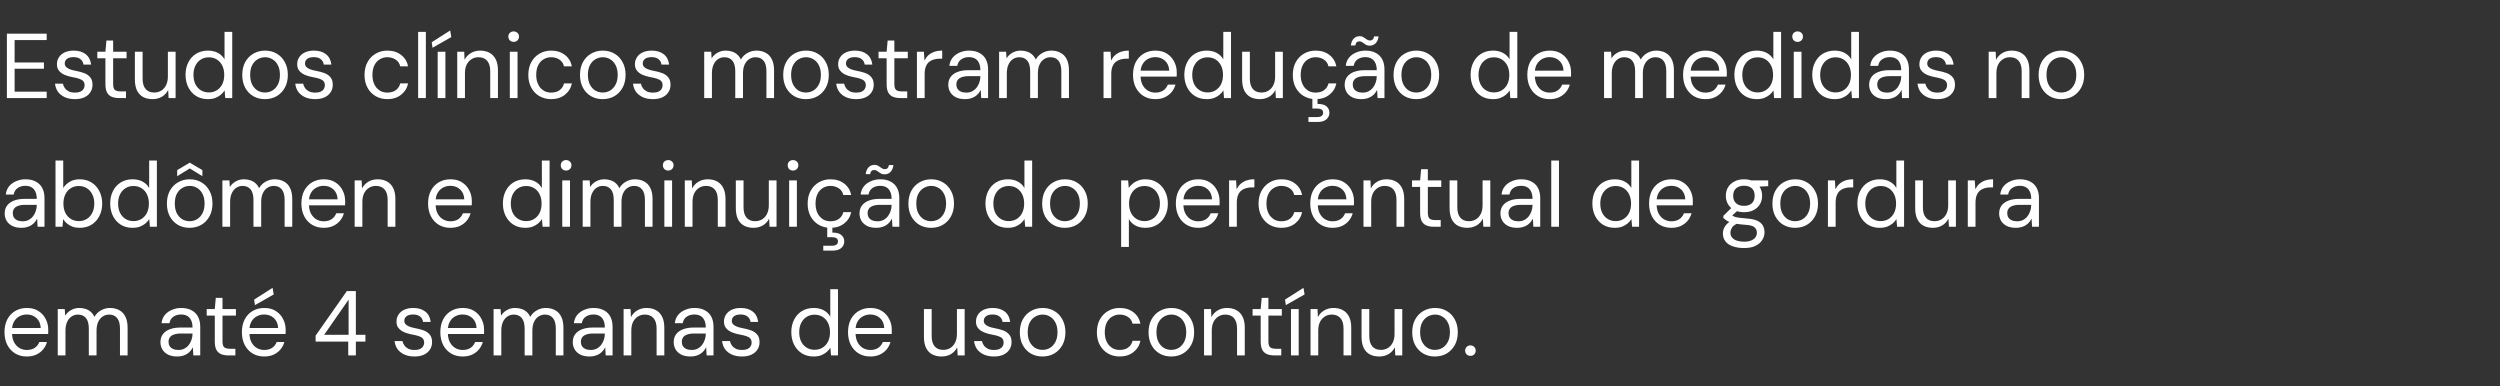 <svg xmlns="http://www.w3.org/2000/svg" width="408" height="63" viewBox="0 0 408 63" fill="none"><rect x="0" y="0" width="408" height="63" fill="#333333" stroke="none"/><path d="M1.125 16V5.5H7.62V6.535H2.385V10.195H7.17V11.215H2.385V14.965H7.62V16H1.125ZM12.231 16.18C11.601 16.18 11.051 16.075 10.581 15.865C10.121 15.655 9.751 15.365 9.471 14.995C9.201 14.615 9.036 14.17 8.976 13.66H10.266C10.316 13.92 10.421 14.16 10.581 14.38C10.741 14.6 10.956 14.78 11.226 14.92C11.506 15.05 11.846 15.115 12.246 15.115C12.596 15.115 12.886 15.065 13.116 14.965C13.346 14.855 13.516 14.71 13.626 14.53C13.746 14.35 13.806 14.155 13.806 13.945C13.806 13.635 13.731 13.4 13.581 13.24C13.441 13.08 13.231 12.955 12.951 12.865C12.671 12.765 12.331 12.68 11.931 12.61C11.601 12.55 11.276 12.47 10.956 12.37C10.636 12.27 10.351 12.14 10.101 11.98C9.851 11.81 9.651 11.605 9.501 11.365C9.361 11.125 9.291 10.83 9.291 10.48C9.291 10.05 9.401 9.67 9.621 9.34C9.841 9 10.156 8.735 10.566 8.545C10.986 8.355 11.471 8.26 12.021 8.26C12.831 8.26 13.486 8.455 13.986 8.845C14.486 9.235 14.781 9.8 14.871 10.54H13.626C13.576 10.16 13.411 9.865 13.131 9.655C12.861 9.435 12.486 9.325 12.006 9.325C11.536 9.325 11.176 9.42 10.926 9.61C10.686 9.8 10.566 10.05 10.566 10.36C10.566 10.56 10.631 10.74 10.761 10.9C10.901 11.05 11.101 11.18 11.361 11.29C11.631 11.4 11.961 11.49 12.351 11.56C12.851 11.65 13.306 11.77 13.716 11.92C14.126 12.07 14.456 12.295 14.706 12.595C14.966 12.885 15.096 13.3 15.096 13.84C15.096 14.31 14.976 14.72 14.736 15.07C14.506 15.42 14.176 15.695 13.746 15.895C13.316 16.085 12.811 16.18 12.231 16.18ZM19.394 16C18.944 16 18.554 15.93 18.224 15.79C17.894 15.65 17.639 15.415 17.459 15.085C17.289 14.745 17.204 14.29 17.204 13.72V9.505H15.884V8.44H17.204L17.369 6.61H18.464V8.44H20.654V9.505H18.464V13.72C18.464 14.19 18.559 14.51 18.749 14.68C18.939 14.84 19.274 14.92 19.754 14.92H20.564V16H19.394ZM24.893 16.18C24.313 16.18 23.803 16.065 23.363 15.835C22.933 15.605 22.598 15.25 22.358 14.77C22.128 14.29 22.013 13.69 22.013 12.97V8.44H23.273V12.835C23.273 13.585 23.438 14.15 23.768 14.53C24.098 14.91 24.563 15.1 25.163 15.1C25.583 15.1 25.963 15 26.303 14.8C26.643 14.59 26.908 14.295 27.098 13.915C27.298 13.525 27.398 13.05 27.398 12.49V8.44H28.658V16H27.518L27.443 14.68C27.213 15.15 26.873 15.52 26.423 15.79C25.973 16.05 25.463 16.18 24.893 16.18ZM33.926 16.18C33.197 16.18 32.556 16.01 32.007 15.67C31.456 15.32 31.032 14.845 30.732 14.245C30.431 13.645 30.282 12.965 30.282 12.205C30.282 11.445 30.431 10.77 30.732 10.18C31.032 9.58 31.456 9.11 32.007 8.77C32.566 8.43 33.212 8.26 33.941 8.26C34.562 8.26 35.102 8.385 35.562 8.635C36.032 8.885 36.392 9.235 36.642 9.685V5.2H37.901V16H36.761L36.657 14.755C36.496 15.005 36.291 15.24 36.041 15.46C35.791 15.67 35.492 15.845 35.142 15.985C34.791 16.115 34.386 16.18 33.926 16.18ZM34.077 15.085C34.577 15.085 35.017 14.965 35.397 14.725C35.776 14.485 36.072 14.155 36.282 13.735C36.492 13.305 36.596 12.8 36.596 12.22C36.596 11.65 36.492 11.15 36.282 10.72C36.072 10.29 35.776 9.955 35.397 9.715C35.017 9.475 34.577 9.355 34.077 9.355C33.587 9.355 33.151 9.475 32.772 9.715C32.392 9.955 32.096 10.29 31.887 10.72C31.677 11.15 31.572 11.65 31.572 12.22C31.572 12.8 31.677 13.305 31.887 13.735C32.096 14.155 32.392 14.485 32.772 14.725C33.151 14.965 33.587 15.085 34.077 15.085ZM43.226 16.18C42.526 16.18 41.896 16.02 41.336 15.7C40.776 15.37 40.336 14.91 40.016 14.32C39.696 13.72 39.536 13.025 39.536 12.235C39.536 11.425 39.696 10.725 40.016 10.135C40.346 9.535 40.791 9.075 41.351 8.755C41.921 8.425 42.556 8.26 43.256 8.26C43.976 8.26 44.611 8.425 45.161 8.755C45.721 9.075 46.161 9.535 46.481 10.135C46.811 10.725 46.976 11.42 46.976 12.22C46.976 13.02 46.811 13.72 46.481 14.32C46.151 14.91 45.706 15.37 45.146 15.7C44.586 16.02 43.946 16.18 43.226 16.18ZM43.241 15.1C43.671 15.1 44.071 14.995 44.441 14.785C44.811 14.565 45.111 14.24 45.341 13.81C45.571 13.38 45.686 12.85 45.686 12.22C45.686 11.58 45.571 11.05 45.341 10.63C45.121 10.2 44.826 9.88 44.456 9.67C44.096 9.45 43.696 9.34 43.256 9.34C42.836 9.34 42.436 9.45 42.056 9.67C41.686 9.88 41.386 10.2 41.156 10.63C40.936 11.05 40.826 11.58 40.826 12.22C40.826 12.85 40.936 13.38 41.156 13.81C41.386 14.24 41.681 14.565 42.041 14.785C42.411 14.995 42.811 15.1 43.241 15.1ZM51.442 16.18C50.812 16.18 50.262 16.075 49.792 15.865C49.332 15.655 48.962 15.365 48.682 14.995C48.412 14.615 48.247 14.17 48.187 13.66H49.477C49.527 13.92 49.632 14.16 49.792 14.38C49.952 14.6 50.167 14.78 50.437 14.92C50.717 15.05 51.057 15.115 51.457 15.115C51.807 15.115 52.097 15.065 52.327 14.965C52.557 14.855 52.727 14.71 52.837 14.53C52.957 14.35 53.017 14.155 53.017 13.945C53.017 13.635 52.942 13.4 52.792 13.24C52.652 13.08 52.442 12.955 52.162 12.865C51.882 12.765 51.542 12.68 51.142 12.61C50.812 12.55 50.487 12.47 50.167 12.37C49.847 12.27 49.562 12.14 49.312 11.98C49.062 11.81 48.862 11.605 48.712 11.365C48.572 11.125 48.502 10.83 48.502 10.48C48.502 10.05 48.612 9.67 48.832 9.34C49.052 9 49.367 8.735 49.777 8.545C50.197 8.355 50.682 8.26 51.232 8.26C52.042 8.26 52.697 8.455 53.197 8.845C53.697 9.235 53.992 9.8 54.082 10.54H52.837C52.787 10.16 52.622 9.865 52.342 9.655C52.072 9.435 51.697 9.325 51.217 9.325C50.747 9.325 50.387 9.42 50.137 9.61C49.897 9.8 49.777 10.05 49.777 10.36C49.777 10.56 49.842 10.74 49.972 10.9C50.112 11.05 50.312 11.18 50.572 11.29C50.842 11.4 51.172 11.49 51.562 11.56C52.062 11.65 52.517 11.77 52.927 11.92C53.337 12.07 53.667 12.295 53.917 12.595C54.177 12.885 54.307 13.3 54.307 13.84C54.307 14.31 54.187 14.72 53.947 15.07C53.717 15.42 53.387 15.695 52.957 15.895C52.527 16.085 52.022 16.18 51.442 16.18ZM63.211 16.18C62.501 16.18 61.861 16.015 61.291 15.685C60.731 15.355 60.291 14.895 59.971 14.305C59.651 13.705 59.491 13.015 59.491 12.235C59.491 11.435 59.651 10.74 59.971 10.15C60.291 9.56 60.731 9.1 61.291 8.77C61.861 8.43 62.501 8.26 63.211 8.26C64.111 8.26 64.861 8.495 65.461 8.965C66.061 9.425 66.441 10.045 66.601 10.825H65.311C65.211 10.355 64.966 9.99 64.576 9.73C64.186 9.47 63.726 9.34 63.196 9.34C62.766 9.34 62.366 9.45 61.996 9.67C61.626 9.88 61.331 10.2 61.111 10.63C60.891 11.06 60.781 11.59 60.781 12.22C60.781 12.69 60.846 13.11 60.976 13.48C61.106 13.84 61.281 14.14 61.501 14.38C61.721 14.62 61.976 14.805 62.266 14.935C62.566 15.055 62.876 15.115 63.196 15.115C63.556 15.115 63.881 15.06 64.171 14.95C64.461 14.83 64.706 14.655 64.906 14.425C65.106 14.195 65.241 13.925 65.311 13.615H66.601C66.441 14.375 66.056 14.995 65.446 15.475C64.846 15.945 64.101 16.18 63.211 16.18ZM68.24 16V5.2H69.5V16H68.24ZM71.43 16V8.44H72.69V16H71.43ZM70.59 7.795L70.455 6.895L73.47 4.975L73.65 6.055L70.59 7.795ZM74.62 16V8.44H75.76L75.82 9.76C76.06 9.29 76.4 8.925 76.84 8.665C77.29 8.395 77.8 8.26 78.37 8.26C78.96 8.26 79.47 8.38 79.9 8.62C80.33 8.85 80.665 9.205 80.905 9.685C81.145 10.155 81.265 10.755 81.265 11.485V16H80.005V11.62C80.005 10.86 79.835 10.29 79.495 9.91C79.165 9.53 78.695 9.34 78.085 9.34C77.665 9.34 77.29 9.445 76.96 9.655C76.63 9.855 76.365 10.15 76.165 10.54C75.975 10.92 75.88 11.395 75.88 11.965V16H74.62ZM83.203 16V8.44H84.463V16H83.203ZM83.833 6.835C83.583 6.835 83.373 6.755 83.203 6.595C83.043 6.425 82.963 6.215 82.963 5.965C82.963 5.715 83.043 5.515 83.203 5.365C83.373 5.205 83.583 5.125 83.833 5.125C84.073 5.125 84.278 5.205 84.448 5.365C84.618 5.515 84.703 5.715 84.703 5.965C84.703 6.215 84.618 6.425 84.448 6.595C84.278 6.755 84.073 6.835 83.833 6.835ZM89.942 16.18C89.231 16.18 88.591 16.015 88.022 15.685C87.462 15.355 87.022 14.895 86.701 14.305C86.382 13.705 86.222 13.015 86.222 12.235C86.222 11.435 86.382 10.74 86.701 10.15C87.022 9.56 87.462 9.1 88.022 8.77C88.591 8.43 89.231 8.26 89.942 8.26C90.841 8.26 91.591 8.495 92.192 8.965C92.791 9.425 93.171 10.045 93.332 10.825H92.041C91.942 10.355 91.697 9.99 91.306 9.73C90.916 9.47 90.457 9.34 89.927 9.34C89.496 9.34 89.097 9.45 88.727 9.67C88.356 9.88 88.061 10.2 87.841 10.63C87.621 11.06 87.511 11.59 87.511 12.22C87.511 12.69 87.576 13.11 87.707 13.48C87.837 13.84 88.011 14.14 88.231 14.38C88.451 14.62 88.707 14.805 88.996 14.935C89.296 15.055 89.606 15.115 89.927 15.115C90.287 15.115 90.612 15.06 90.901 14.95C91.192 14.83 91.436 14.655 91.636 14.425C91.837 14.195 91.972 13.925 92.041 13.615H93.332C93.171 14.375 92.787 14.995 92.177 15.475C91.576 15.945 90.832 16.18 89.942 16.18ZM98.346 16.18C97.645 16.18 97.016 16.02 96.456 15.7C95.895 15.37 95.456 14.91 95.135 14.32C94.816 13.72 94.656 13.025 94.656 12.235C94.656 11.425 94.816 10.725 95.135 10.135C95.466 9.535 95.91 9.075 96.471 8.755C97.04 8.425 97.675 8.26 98.376 8.26C99.096 8.26 99.731 8.425 100.281 8.755C100.841 9.075 101.281 9.535 101.601 10.135C101.931 10.725 102.096 11.42 102.096 12.22C102.096 13.02 101.931 13.72 101.601 14.32C101.271 14.91 100.826 15.37 100.266 15.7C99.706 16.02 99.066 16.18 98.346 16.18ZM98.361 15.1C98.79 15.1 99.191 14.995 99.561 14.785C99.93 14.565 100.231 14.24 100.461 13.81C100.691 13.38 100.806 12.85 100.806 12.22C100.806 11.58 100.691 11.05 100.461 10.63C100.241 10.2 99.945 9.88 99.576 9.67C99.216 9.45 98.816 9.34 98.376 9.34C97.956 9.34 97.555 9.45 97.175 9.67C96.805 9.88 96.505 10.2 96.275 10.63C96.055 11.05 95.945 11.58 95.945 12.22C95.945 12.85 96.055 13.38 96.275 13.81C96.505 14.24 96.8 14.565 97.16 14.785C97.531 14.995 97.93 15.1 98.361 15.1ZM106.562 16.18C105.932 16.18 105.382 16.075 104.912 15.865C104.452 15.655 104.082 15.365 103.802 14.995C103.532 14.615 103.367 14.17 103.307 13.66H104.597C104.647 13.92 104.752 14.16 104.912 14.38C105.072 14.6 105.287 14.78 105.557 14.92C105.837 15.05 106.177 15.115 106.577 15.115C106.927 15.115 107.217 15.065 107.447 14.965C107.677 14.855 107.847 14.71 107.957 14.53C108.077 14.35 108.137 14.155 108.137 13.945C108.137 13.635 108.062 13.4 107.912 13.24C107.772 13.08 107.562 12.955 107.282 12.865C107.002 12.765 106.662 12.68 106.262 12.61C105.932 12.55 105.607 12.47 105.287 12.37C104.967 12.27 104.682 12.14 104.432 11.98C104.182 11.81 103.982 11.605 103.832 11.365C103.692 11.125 103.622 10.83 103.622 10.48C103.622 10.05 103.732 9.67 103.952 9.34C104.172 9 104.487 8.735 104.897 8.545C105.317 8.355 105.802 8.26 106.352 8.26C107.162 8.26 107.817 8.455 108.317 8.845C108.817 9.235 109.112 9.8 109.202 10.54H107.957C107.907 10.16 107.742 9.865 107.462 9.655C107.192 9.435 106.817 9.325 106.337 9.325C105.867 9.325 105.507 9.42 105.257 9.61C105.017 9.8 104.897 10.05 104.897 10.36C104.897 10.56 104.962 10.74 105.092 10.9C105.232 11.05 105.432 11.18 105.692 11.29C105.962 11.4 106.292 11.49 106.682 11.56C107.182 11.65 107.637 11.77 108.047 11.92C108.457 12.07 108.787 12.295 109.037 12.595C109.297 12.885 109.427 13.3 109.427 13.84C109.427 14.31 109.307 14.72 109.067 15.07C108.837 15.42 108.507 15.695 108.077 15.895C107.647 16.085 107.142 16.18 106.562 16.18ZM114.926 16V8.44H116.066L116.141 9.52C116.381 9.13 116.701 8.825 117.101 8.605C117.511 8.375 117.956 8.26 118.436 8.26C118.826 8.26 119.176 8.315 119.486 8.425C119.806 8.525 120.086 8.685 120.326 8.905C120.566 9.115 120.761 9.385 120.911 9.715C121.171 9.255 121.526 8.9 121.976 8.65C122.436 8.39 122.926 8.26 123.446 8.26C124.026 8.26 124.531 8.38 124.961 8.62C125.401 8.85 125.736 9.205 125.966 9.685C126.206 10.155 126.326 10.755 126.326 11.485V16H125.081V11.62C125.081 10.86 124.926 10.29 124.616 9.91C124.306 9.53 123.871 9.34 123.311 9.34C122.921 9.34 122.571 9.445 122.261 9.655C121.951 9.855 121.706 10.15 121.526 10.54C121.346 10.93 121.256 11.41 121.256 11.98V16H119.996V11.62C119.996 10.86 119.841 10.29 119.531 9.91C119.221 9.53 118.781 9.34 118.211 9.34C117.831 9.34 117.486 9.445 117.176 9.655C116.876 9.855 116.636 10.15 116.456 10.54C116.276 10.93 116.186 11.41 116.186 11.98V16H114.926ZM131.51 16.18C130.81 16.18 130.18 16.02 129.62 15.7C129.06 15.37 128.62 14.91 128.3 14.32C127.98 13.72 127.82 13.025 127.82 12.235C127.82 11.425 127.98 10.725 128.3 10.135C128.63 9.535 129.075 9.075 129.635 8.755C130.205 8.425 130.84 8.26 131.54 8.26C132.26 8.26 132.895 8.425 133.445 8.755C134.005 9.075 134.445 9.535 134.765 10.135C135.095 10.725 135.26 11.42 135.26 12.22C135.26 13.02 135.095 13.72 134.765 14.32C134.435 14.91 133.99 15.37 133.43 15.7C132.87 16.02 132.23 16.18 131.51 16.18ZM131.525 15.1C131.955 15.1 132.355 14.995 132.725 14.785C133.095 14.565 133.395 14.24 133.625 13.81C133.855 13.38 133.97 12.85 133.97 12.22C133.97 11.58 133.855 11.05 133.625 10.63C133.405 10.2 133.11 9.88 132.74 9.67C132.38 9.45 131.98 9.34 131.54 9.34C131.12 9.34 130.72 9.45 130.34 9.67C129.97 9.88 129.67 10.2 129.44 10.63C129.22 11.05 129.11 11.58 129.11 12.22C129.11 12.85 129.22 13.38 129.44 13.81C129.67 14.24 129.965 14.565 130.325 14.785C130.695 14.995 131.095 15.1 131.525 15.1ZM139.727 16.18C139.097 16.18 138.547 16.075 138.077 15.865C137.617 15.655 137.247 15.365 136.967 14.995C136.697 14.615 136.532 14.17 136.472 13.66H137.762C137.812 13.92 137.917 14.16 138.077 14.38C138.237 14.6 138.452 14.78 138.722 14.92C139.002 15.05 139.342 15.115 139.742 15.115C140.092 15.115 140.382 15.065 140.612 14.965C140.842 14.855 141.012 14.71 141.122 14.53C141.242 14.35 141.302 14.155 141.302 13.945C141.302 13.635 141.227 13.4 141.077 13.24C140.937 13.08 140.727 12.955 140.447 12.865C140.167 12.765 139.827 12.68 139.427 12.61C139.097 12.55 138.772 12.47 138.452 12.37C138.132 12.27 137.847 12.14 137.597 11.98C137.347 11.81 137.147 11.605 136.997 11.365C136.857 11.125 136.787 10.83 136.787 10.48C136.787 10.05 136.897 9.67 137.117 9.34C137.337 9 137.652 8.735 138.062 8.545C138.482 8.355 138.967 8.26 139.517 8.26C140.327 8.26 140.982 8.455 141.482 8.845C141.982 9.235 142.277 9.8 142.367 10.54H141.122C141.072 10.16 140.907 9.865 140.627 9.655C140.357 9.435 139.982 9.325 139.502 9.325C139.032 9.325 138.672 9.42 138.422 9.61C138.182 9.8 138.062 10.05 138.062 10.36C138.062 10.56 138.127 10.74 138.257 10.9C138.397 11.05 138.597 11.18 138.857 11.29C139.127 11.4 139.457 11.49 139.847 11.56C140.347 11.65 140.802 11.77 141.212 11.92C141.622 12.07 141.952 12.295 142.202 12.595C142.462 12.885 142.592 13.3 142.592 13.84C142.592 14.31 142.472 14.72 142.232 15.07C142.002 15.42 141.672 15.695 141.242 15.895C140.812 16.085 140.307 16.18 139.727 16.18ZM146.889 16C146.439 16 146.049 15.93 145.719 15.79C145.389 15.65 145.134 15.415 144.954 15.085C144.784 14.745 144.699 14.29 144.699 13.72V9.505H143.379V8.44H144.699L144.864 6.61H145.959V8.44H148.149V9.505H145.959V13.72C145.959 14.19 146.054 14.51 146.244 14.68C146.434 14.84 146.769 14.92 147.249 14.92H148.059V16H146.889ZM149.643 16V8.44H150.783L150.873 9.88C151.043 9.54 151.258 9.25 151.518 9.01C151.788 8.77 152.108 8.585 152.478 8.455C152.858 8.325 153.288 8.26 153.768 8.26V9.58H153.303C152.983 9.58 152.678 9.625 152.388 9.715C152.098 9.795 151.838 9.93 151.608 10.12C151.388 10.31 151.213 10.57 151.083 10.9C150.963 11.22 150.903 11.62 150.903 12.1V16H149.643ZM157.505 16.18C156.895 16.18 156.385 16.075 155.975 15.865C155.565 15.645 155.26 15.36 155.06 15.01C154.86 14.65 154.76 14.26 154.76 13.84C154.76 13.33 154.89 12.9 155.15 12.55C155.42 12.19 155.795 11.92 156.275 11.74C156.765 11.55 157.34 11.455 158 11.455H159.995C159.995 10.985 159.92 10.595 159.77 10.285C159.63 9.965 159.42 9.725 159.14 9.565C158.87 9.405 158.53 9.325 158.12 9.325C157.64 9.325 157.225 9.445 156.875 9.685C156.525 9.925 156.31 10.28 156.23 10.75H154.94C155 10.21 155.18 9.76 155.48 9.4C155.79 9.03 156.18 8.75 156.65 8.56C157.12 8.36 157.61 8.26 158.12 8.26C158.82 8.26 159.4 8.39 159.86 8.65C160.33 8.9 160.68 9.255 160.91 9.715C161.14 10.165 161.255 10.7 161.255 11.32V16H160.13L160.055 14.665C159.955 14.875 159.825 15.075 159.665 15.265C159.515 15.445 159.335 15.605 159.125 15.745C158.915 15.875 158.675 15.98 158.405 16.06C158.145 16.14 157.845 16.18 157.505 16.18ZM157.7 15.115C158.05 15.115 158.365 15.045 158.645 14.905C158.935 14.755 159.18 14.555 159.38 14.305C159.58 14.045 159.73 13.76 159.83 13.45C159.94 13.14 159.995 12.815 159.995 12.475V12.43H158.105C157.615 12.43 157.22 12.49 156.92 12.61C156.62 12.72 156.405 12.88 156.275 13.09C156.145 13.29 156.08 13.52 156.08 13.78C156.08 14.05 156.14 14.285 156.26 14.485C156.39 14.685 156.575 14.84 156.815 14.95C157.065 15.06 157.36 15.115 157.7 15.115ZM163.054 16V8.44H164.194L164.269 9.52C164.509 9.13 164.829 8.825 165.229 8.605C165.639 8.375 166.084 8.26 166.564 8.26C166.954 8.26 167.304 8.315 167.614 8.425C167.934 8.525 168.214 8.685 168.454 8.905C168.694 9.115 168.889 9.385 169.039 9.715C169.299 9.255 169.654 8.9 170.104 8.65C170.564 8.39 171.054 8.26 171.574 8.26C172.154 8.26 172.659 8.38 173.089 8.62C173.529 8.85 173.864 9.205 174.094 9.685C174.334 10.155 174.454 10.755 174.454 11.485V16H173.209V11.62C173.209 10.86 173.054 10.29 172.744 9.91C172.434 9.53 171.999 9.34 171.439 9.34C171.049 9.34 170.699 9.445 170.389 9.655C170.079 9.855 169.834 10.15 169.654 10.54C169.474 10.93 169.384 11.41 169.384 11.98V16H168.124V11.62C168.124 10.86 167.969 10.29 167.659 9.91C167.349 9.53 166.909 9.34 166.339 9.34C165.959 9.34 165.614 9.445 165.304 9.655C165.004 9.855 164.764 10.15 164.584 10.54C164.404 10.93 164.314 11.41 164.314 11.98V16H163.054ZM180.098 16V8.44H181.238L181.328 9.88C181.498 9.54 181.713 9.25 181.973 9.01C182.243 8.77 182.563 8.585 182.933 8.455C183.313 8.325 183.743 8.26 184.223 8.26V9.58H183.758C183.438 9.58 183.133 9.625 182.843 9.715C182.553 9.795 182.293 9.93 182.063 10.12C181.843 10.31 181.668 10.57 181.538 10.9C181.418 11.22 181.358 11.62 181.358 12.1V16H180.098ZM188.536 16.18C187.826 16.18 187.196 16.015 186.646 15.685C186.106 15.355 185.681 14.895 185.371 14.305C185.061 13.705 184.906 13.01 184.906 12.22C184.906 11.42 185.056 10.725 185.356 10.135C185.666 9.545 186.096 9.085 186.646 8.755C187.206 8.425 187.846 8.26 188.566 8.26C189.306 8.26 189.931 8.425 190.441 8.755C190.961 9.085 191.356 9.52 191.626 10.06C191.906 10.59 192.046 11.175 192.046 11.815C192.046 11.915 192.046 12.02 192.046 12.13C192.046 12.24 192.041 12.365 192.031 12.505H185.851V11.53H190.816C190.786 10.84 190.556 10.3 190.126 9.91C189.706 9.52 189.176 9.325 188.536 9.325C188.106 9.325 187.706 9.425 187.336 9.625C186.976 9.815 186.686 10.1 186.466 10.48C186.246 10.85 186.136 11.315 186.136 11.875V12.295C186.136 12.915 186.246 13.435 186.466 13.855C186.696 14.275 186.991 14.59 187.351 14.8C187.721 15.01 188.116 15.115 188.536 15.115C189.066 15.115 189.501 15 189.841 14.77C190.191 14.53 190.441 14.21 190.591 13.81H191.836C191.716 14.26 191.506 14.665 191.206 15.025C190.906 15.385 190.531 15.67 190.081 15.88C189.641 16.08 189.126 16.18 188.536 16.18ZM196.927 16.18C196.197 16.18 195.557 16.01 195.007 15.67C194.457 15.32 194.032 14.845 193.732 14.245C193.432 13.645 193.282 12.965 193.282 12.205C193.282 11.445 193.432 10.77 193.732 10.18C194.032 9.58 194.457 9.11 195.007 8.77C195.567 8.43 196.212 8.26 196.942 8.26C197.562 8.26 198.102 8.385 198.562 8.635C199.032 8.885 199.392 9.235 199.642 9.685V5.2H200.902V16H199.762L199.657 14.755C199.497 15.005 199.292 15.24 199.042 15.46C198.792 15.67 198.492 15.845 198.142 15.985C197.792 16.115 197.387 16.18 196.927 16.18ZM197.077 15.085C197.577 15.085 198.017 14.965 198.397 14.725C198.777 14.485 199.072 14.155 199.282 13.735C199.492 13.305 199.597 12.8 199.597 12.22C199.597 11.65 199.492 11.15 199.282 10.72C199.072 10.29 198.777 9.955 198.397 9.715C198.017 9.475 197.577 9.355 197.077 9.355C196.587 9.355 196.152 9.475 195.772 9.715C195.392 9.955 195.097 10.29 194.887 10.72C194.677 11.15 194.572 11.65 194.572 12.22C194.572 12.8 194.677 13.305 194.887 13.735C195.097 14.155 195.392 14.485 195.772 14.725C196.152 14.965 196.587 15.085 197.077 15.085ZM205.596 16.18C205.016 16.18 204.506 16.065 204.066 15.835C203.636 15.605 203.301 15.25 203.061 14.77C202.831 14.29 202.716 13.69 202.716 12.97V8.44H203.976V12.835C203.976 13.585 204.141 14.15 204.471 14.53C204.801 14.91 205.266 15.1 205.866 15.1C206.286 15.1 206.666 15 207.006 14.8C207.346 14.59 207.611 14.295 207.801 13.915C208.001 13.525 208.101 13.05 208.101 12.49V8.44H209.361V16H208.221L208.146 14.68C207.916 15.15 207.576 15.52 207.126 15.79C206.676 16.05 206.166 16.18 205.596 16.18ZM214.705 16.18C213.995 16.18 213.355 16.015 212.785 15.685C212.225 15.355 211.785 14.895 211.465 14.305C211.145 13.705 210.985 13.015 210.985 12.235C210.985 11.435 211.145 10.74 211.465 10.15C211.785 9.56 212.225 9.1 212.785 8.77C213.355 8.43 213.995 8.26 214.705 8.26C215.605 8.26 216.355 8.495 216.955 8.965C217.555 9.425 217.935 10.045 218.095 10.825H216.805C216.705 10.355 216.46 9.99 216.07 9.73C215.68 9.47 215.22 9.34 214.69 9.34C214.26 9.34 213.86 9.45 213.49 9.67C213.12 9.88 212.825 10.2 212.605 10.63C212.385 11.06 212.275 11.59 212.275 12.22C212.275 12.69 212.34 13.11 212.47 13.48C212.6 13.84 212.775 14.14 212.995 14.38C213.215 14.62 213.47 14.805 213.76 14.935C214.06 15.055 214.37 15.115 214.69 15.115C215.05 15.115 215.375 15.06 215.665 14.95C215.955 14.83 216.2 14.655 216.4 14.425C216.6 14.195 216.735 13.925 216.805 13.615H218.095C217.935 14.375 217.55 14.995 216.94 15.475C216.34 15.945 215.595 16.18 214.705 16.18ZM213.535 19.9V19.105H214.915C215.265 19.105 215.52 19.045 215.68 18.925C215.85 18.805 215.935 18.625 215.935 18.385C215.935 18.165 215.85 17.995 215.68 17.875C215.52 17.765 215.265 17.71 214.915 17.71H214.18V15.91H215.02V16.96C215.4 16.95 215.735 16.995 216.025 17.095C216.315 17.205 216.54 17.37 216.7 17.59C216.87 17.81 216.955 18.08 216.955 18.4C216.955 18.71 216.875 18.975 216.715 19.195C216.565 19.425 216.35 19.6 216.07 19.72C215.8 19.84 215.49 19.9 215.14 19.9H213.535ZM222.194 16.18C221.584 16.18 221.074 16.075 220.664 15.865C220.254 15.645 219.949 15.36 219.749 15.01C219.549 14.65 219.449 14.26 219.449 13.84C219.449 13.33 219.579 12.9 219.839 12.55C220.109 12.19 220.484 11.92 220.964 11.74C221.454 11.55 222.029 11.455 222.689 11.455H224.684C224.684 10.985 224.609 10.595 224.459 10.285C224.319 9.965 224.109 9.725 223.829 9.565C223.559 9.405 223.219 9.325 222.809 9.325C222.329 9.325 221.914 9.445 221.564 9.685C221.214 9.925 220.999 10.28 220.919 10.75H219.629C219.689 10.21 219.869 9.76 220.169 9.4C220.479 9.03 220.869 8.75 221.339 8.56C221.809 8.36 222.299 8.26 222.809 8.26C223.509 8.26 224.089 8.39 224.549 8.65C225.019 8.9 225.369 9.255 225.599 9.715C225.829 10.165 225.944 10.7 225.944 11.32V16H224.819L224.744 14.665C224.644 14.875 224.514 15.075 224.354 15.265C224.204 15.445 224.024 15.605 223.814 15.745C223.604 15.875 223.364 15.98 223.094 16.06C222.834 16.14 222.534 16.18 222.194 16.18ZM222.389 15.115C222.739 15.115 223.054 15.045 223.334 14.905C223.624 14.755 223.869 14.555 224.069 14.305C224.269 14.045 224.419 13.76 224.519 13.45C224.629 13.14 224.684 12.815 224.684 12.475V12.43H222.794C222.304 12.43 221.909 12.49 221.609 12.61C221.309 12.72 221.094 12.88 220.964 13.09C220.834 13.29 220.769 13.52 220.769 13.78C220.769 14.05 220.829 14.285 220.949 14.485C221.079 14.685 221.264 14.84 221.504 14.95C221.754 15.06 222.049 15.115 222.389 15.115ZM223.544 7.45C223.274 7.45 223.049 7.39 222.869 7.27C222.689 7.15 222.519 7.035 222.359 6.925C222.209 6.805 222.029 6.745 221.819 6.745C221.659 6.745 221.519 6.8 221.399 6.91C221.289 7.02 221.219 7.19 221.189 7.42H220.454C220.524 6.92 220.684 6.545 220.934 6.295C221.194 6.035 221.509 5.905 221.879 5.905C222.149 5.905 222.369 5.965 222.539 6.085C222.719 6.195 222.889 6.31 223.049 6.43C223.209 6.55 223.394 6.61 223.604 6.61C223.774 6.61 223.914 6.555 224.024 6.445C224.144 6.325 224.219 6.155 224.249 5.935H224.984C224.924 6.425 224.764 6.8 224.504 7.06C224.244 7.32 223.924 7.45 223.544 7.45ZM231.118 16.18C230.418 16.18 229.788 16.02 229.228 15.7C228.668 15.37 228.228 14.91 227.908 14.32C227.588 13.72 227.428 13.025 227.428 12.235C227.428 11.425 227.588 10.725 227.908 10.135C228.238 9.535 228.683 9.075 229.243 8.755C229.813 8.425 230.448 8.26 231.148 8.26C231.868 8.26 232.503 8.425 233.053 8.755C233.613 9.075 234.053 9.535 234.373 10.135C234.703 10.725 234.868 11.42 234.868 12.22C234.868 13.02 234.703 13.72 234.373 14.32C234.043 14.91 233.598 15.37 233.038 15.7C232.478 16.02 231.838 16.18 231.118 16.18ZM231.133 15.1C231.563 15.1 231.963 14.995 232.333 14.785C232.703 14.565 233.003 14.24 233.233 13.81C233.463 13.38 233.578 12.85 233.578 12.22C233.578 11.58 233.463 11.05 233.233 10.63C233.013 10.2 232.718 9.88 232.348 9.67C231.988 9.45 231.588 9.34 231.148 9.34C230.728 9.34 230.328 9.45 229.948 9.67C229.578 9.88 229.278 10.2 229.048 10.63C228.828 11.05 228.718 11.58 228.718 12.22C228.718 12.85 228.828 13.38 229.048 13.81C229.278 14.24 229.573 14.565 229.933 14.785C230.303 14.995 230.703 15.1 231.133 15.1ZM243.649 16.18C242.919 16.18 242.279 16.01 241.729 15.67C241.179 15.32 240.754 14.845 240.454 14.245C240.154 13.645 240.004 12.965 240.004 12.205C240.004 11.445 240.154 10.77 240.454 10.18C240.754 9.58 241.179 9.11 241.729 8.77C242.289 8.43 242.934 8.26 243.664 8.26C244.284 8.26 244.824 8.385 245.284 8.635C245.754 8.885 246.114 9.235 246.364 9.685V5.2H247.624V16H246.484L246.379 14.755C246.219 15.005 246.014 15.24 245.764 15.46C245.514 15.67 245.214 15.845 244.864 15.985C244.514 16.115 244.109 16.18 243.649 16.18ZM243.799 15.085C244.299 15.085 244.739 14.965 245.119 14.725C245.499 14.485 245.794 14.155 246.004 13.735C246.214 13.305 246.319 12.8 246.319 12.22C246.319 11.65 246.214 11.15 246.004 10.72C245.794 10.29 245.499 9.955 245.119 9.715C244.739 9.475 244.299 9.355 243.799 9.355C243.309 9.355 242.874 9.475 242.494 9.715C242.114 9.955 241.819 10.29 241.609 10.72C241.399 11.15 241.294 11.65 241.294 12.22C241.294 12.8 241.399 13.305 241.609 13.735C241.819 14.155 242.114 14.485 242.494 14.725C242.874 14.965 243.309 15.085 243.799 15.085ZM252.888 16.18C252.178 16.18 251.548 16.015 250.998 15.685C250.458 15.355 250.033 14.895 249.723 14.305C249.413 13.705 249.258 13.01 249.258 12.22C249.258 11.42 249.408 10.725 249.708 10.135C250.018 9.545 250.448 9.085 250.998 8.755C251.558 8.425 252.198 8.26 252.918 8.26C253.658 8.26 254.283 8.425 254.793 8.755C255.313 9.085 255.708 9.52 255.978 10.06C256.258 10.59 256.398 11.175 256.398 11.815C256.398 11.915 256.398 12.02 256.398 12.13C256.398 12.24 256.393 12.365 256.383 12.505H250.203V11.53H255.168C255.138 10.84 254.908 10.3 254.478 9.91C254.058 9.52 253.528 9.325 252.888 9.325C252.458 9.325 252.058 9.425 251.688 9.625C251.328 9.815 251.038 10.1 250.818 10.48C250.598 10.85 250.488 11.315 250.488 11.875V12.295C250.488 12.915 250.598 13.435 250.818 13.855C251.048 14.275 251.343 14.59 251.703 14.8C252.073 15.01 252.468 15.115 252.888 15.115C253.418 15.115 253.853 15 254.193 14.77C254.543 14.53 254.793 14.21 254.943 13.81H256.188C256.068 14.26 255.858 14.665 255.558 15.025C255.258 15.385 254.883 15.67 254.433 15.88C253.993 16.08 253.478 16.18 252.888 16.18ZM261.783 16V8.44H262.923L262.998 9.52C263.238 9.13 263.558 8.825 263.958 8.605C264.368 8.375 264.813 8.26 265.293 8.26C265.683 8.26 266.033 8.315 266.343 8.425C266.663 8.525 266.943 8.685 267.183 8.905C267.423 9.115 267.618 9.385 267.768 9.715C268.028 9.255 268.383 8.9 268.833 8.65C269.293 8.39 269.783 8.26 270.303 8.26C270.883 8.26 271.388 8.38 271.818 8.62C272.258 8.85 272.593 9.205 272.823 9.685C273.063 10.155 273.183 10.755 273.183 11.485V16H271.938V11.62C271.938 10.86 271.783 10.29 271.473 9.91C271.163 9.53 270.728 9.34 270.168 9.34C269.778 9.34 269.428 9.445 269.118 9.655C268.808 9.855 268.563 10.15 268.383 10.54C268.203 10.93 268.113 11.41 268.113 11.98V16H266.853V11.62C266.853 10.86 266.698 10.29 266.388 9.91C266.078 9.53 265.638 9.34 265.068 9.34C264.688 9.34 264.343 9.445 264.033 9.655C263.733 9.855 263.493 10.15 263.313 10.54C263.133 10.93 263.043 11.41 263.043 11.98V16H261.783ZM278.307 16.18C277.597 16.18 276.967 16.015 276.417 15.685C275.877 15.355 275.452 14.895 275.142 14.305C274.832 13.705 274.677 13.01 274.677 12.22C274.677 11.42 274.827 10.725 275.127 10.135C275.437 9.545 275.867 9.085 276.417 8.755C276.977 8.425 277.617 8.26 278.337 8.26C279.077 8.26 279.702 8.425 280.212 8.755C280.732 9.085 281.127 9.52 281.397 10.06C281.677 10.59 281.817 11.175 281.817 11.815C281.817 11.915 281.817 12.02 281.817 12.13C281.817 12.24 281.812 12.365 281.802 12.505H275.622V11.53H280.587C280.557 10.84 280.327 10.3 279.897 9.91C279.477 9.52 278.947 9.325 278.307 9.325C277.877 9.325 277.477 9.425 277.107 9.625C276.747 9.815 276.457 10.1 276.237 10.48C276.017 10.85 275.907 11.315 275.907 11.875V12.295C275.907 12.915 276.017 13.435 276.237 13.855C276.467 14.275 276.762 14.59 277.122 14.8C277.492 15.01 277.887 15.115 278.307 15.115C278.837 15.115 279.272 15 279.612 14.77C279.962 14.53 280.212 14.21 280.362 13.81H281.607C281.487 14.26 281.277 14.665 280.977 15.025C280.677 15.385 280.302 15.67 279.852 15.88C279.412 16.08 278.897 16.18 278.307 16.18ZM286.698 16.18C285.968 16.18 285.328 16.01 284.778 15.67C284.228 15.32 283.803 14.845 283.503 14.245C283.203 13.645 283.053 12.965 283.053 12.205C283.053 11.445 283.203 10.77 283.503 10.18C283.803 9.58 284.228 9.11 284.778 8.77C285.338 8.43 285.983 8.26 286.713 8.26C287.333 8.26 287.873 8.385 288.333 8.635C288.803 8.885 289.163 9.235 289.413 9.685V5.2H290.673V16H289.533L289.428 14.755C289.268 15.005 289.063 15.24 288.813 15.46C288.563 15.67 288.263 15.845 287.913 15.985C287.563 16.115 287.158 16.18 286.698 16.18ZM286.848 15.085C287.348 15.085 287.788 14.965 288.168 14.725C288.548 14.485 288.843 14.155 289.053 13.735C289.263 13.305 289.368 12.8 289.368 12.22C289.368 11.65 289.263 11.15 289.053 10.72C288.843 10.29 288.548 9.955 288.168 9.715C287.788 9.475 287.348 9.355 286.848 9.355C286.358 9.355 285.923 9.475 285.543 9.715C285.163 9.955 284.868 10.29 284.658 10.72C284.448 11.15 284.343 11.65 284.343 12.22C284.343 12.8 284.448 13.305 284.658 13.735C284.868 14.155 285.163 14.485 285.543 14.725C285.923 14.965 286.358 15.085 286.848 15.085ZM292.742 16V8.44H294.002V16H292.742ZM293.372 6.835C293.122 6.835 292.912 6.755 292.742 6.595C292.582 6.425 292.502 6.215 292.502 5.965C292.502 5.715 292.582 5.515 292.742 5.365C292.912 5.205 293.122 5.125 293.372 5.125C293.612 5.125 293.817 5.205 293.987 5.365C294.157 5.515 294.242 5.715 294.242 5.965C294.242 6.215 294.157 6.425 293.987 6.595C293.817 6.755 293.612 6.835 293.372 6.835ZM299.405 16.18C298.675 16.18 298.035 16.01 297.485 15.67C296.935 15.32 296.51 14.845 296.21 14.245C295.91 13.645 295.76 12.965 295.76 12.205C295.76 11.445 295.91 10.77 296.21 10.18C296.51 9.58 296.935 9.11 297.485 8.77C298.045 8.43 298.69 8.26 299.42 8.26C300.04 8.26 300.58 8.385 301.04 8.635C301.51 8.885 301.87 9.235 302.12 9.685V5.2H303.38V16H302.24L302.135 14.755C301.975 15.005 301.77 15.24 301.52 15.46C301.27 15.67 300.97 15.845 300.62 15.985C300.27 16.115 299.865 16.18 299.405 16.18ZM299.555 15.085C300.055 15.085 300.495 14.965 300.875 14.725C301.255 14.485 301.55 14.155 301.76 13.735C301.97 13.305 302.075 12.8 302.075 12.22C302.075 11.65 301.97 11.15 301.76 10.72C301.55 10.29 301.255 9.955 300.875 9.715C300.495 9.475 300.055 9.355 299.555 9.355C299.065 9.355 298.63 9.475 298.25 9.715C297.87 9.955 297.575 10.29 297.365 10.72C297.155 11.15 297.05 11.65 297.05 12.22C297.05 12.8 297.155 13.305 297.365 13.735C297.575 14.155 297.87 14.485 298.25 14.725C298.63 14.965 299.065 15.085 299.555 15.085ZM307.79 16.18C307.18 16.18 306.67 16.075 306.26 15.865C305.85 15.645 305.545 15.36 305.345 15.01C305.145 14.65 305.045 14.26 305.045 13.84C305.045 13.33 305.175 12.9 305.435 12.55C305.705 12.19 306.08 11.92 306.56 11.74C307.05 11.55 307.625 11.455 308.285 11.455H310.28C310.28 10.985 310.205 10.595 310.055 10.285C309.915 9.965 309.705 9.725 309.425 9.565C309.155 9.405 308.815 9.325 308.405 9.325C307.925 9.325 307.51 9.445 307.16 9.685C306.81 9.925 306.595 10.28 306.515 10.75H305.225C305.285 10.21 305.465 9.76 305.765 9.4C306.075 9.03 306.465 8.75 306.935 8.56C307.405 8.36 307.895 8.26 308.405 8.26C309.105 8.26 309.685 8.39 310.145 8.65C310.615 8.9 310.965 9.255 311.195 9.715C311.425 10.165 311.54 10.7 311.54 11.32V16H310.415L310.34 14.665C310.24 14.875 310.11 15.075 309.95 15.265C309.8 15.445 309.62 15.605 309.41 15.745C309.2 15.875 308.96 15.98 308.69 16.06C308.43 16.14 308.13 16.18 307.79 16.18ZM307.985 15.115C308.335 15.115 308.65 15.045 308.93 14.905C309.22 14.755 309.465 14.555 309.665 14.305C309.865 14.045 310.015 13.76 310.115 13.45C310.225 13.14 310.28 12.815 310.28 12.475V12.43H308.39C307.9 12.43 307.505 12.49 307.205 12.61C306.905 12.72 306.69 12.88 306.56 13.09C306.43 13.29 306.365 13.52 306.365 13.78C306.365 14.05 306.425 14.285 306.545 14.485C306.675 14.685 306.86 14.84 307.1 14.95C307.35 15.06 307.645 15.115 307.985 15.115ZM316.189 16.18C315.559 16.18 315.009 16.075 314.539 15.865C314.079 15.655 313.709 15.365 313.429 14.995C313.159 14.615 312.994 14.17 312.934 13.66H314.224C314.274 13.92 314.379 14.16 314.539 14.38C314.699 14.6 314.914 14.78 315.184 14.92C315.464 15.05 315.804 15.115 316.204 15.115C316.554 15.115 316.844 15.065 317.074 14.965C317.304 14.855 317.474 14.71 317.584 14.53C317.704 14.35 317.764 14.155 317.764 13.945C317.764 13.635 317.689 13.4 317.539 13.24C317.399 13.08 317.189 12.955 316.909 12.865C316.629 12.765 316.289 12.68 315.889 12.61C315.559 12.55 315.234 12.47 314.914 12.37C314.594 12.27 314.309 12.14 314.059 11.98C313.809 11.81 313.609 11.605 313.459 11.365C313.319 11.125 313.249 10.83 313.249 10.48C313.249 10.05 313.359 9.67 313.579 9.34C313.799 9 314.114 8.735 314.524 8.545C314.944 8.355 315.429 8.26 315.979 8.26C316.789 8.26 317.444 8.455 317.944 8.845C318.444 9.235 318.739 9.8 318.829 10.54H317.584C317.534 10.16 317.369 9.865 317.089 9.655C316.819 9.435 316.444 9.325 315.964 9.325C315.494 9.325 315.134 9.42 314.884 9.61C314.644 9.8 314.524 10.05 314.524 10.36C314.524 10.56 314.589 10.74 314.719 10.9C314.859 11.05 315.059 11.18 315.319 11.29C315.589 11.4 315.919 11.49 316.309 11.56C316.809 11.65 317.264 11.77 317.674 11.92C318.084 12.07 318.414 12.295 318.664 12.595C318.924 12.885 319.054 13.3 319.054 13.84C319.054 14.31 318.934 14.72 318.694 15.07C318.464 15.42 318.134 15.695 317.704 15.895C317.274 16.085 316.769 16.18 316.189 16.18ZM324.553 16V8.44H325.693L325.753 9.76C325.993 9.29 326.333 8.925 326.773 8.665C327.223 8.395 327.733 8.26 328.303 8.26C328.893 8.26 329.403 8.38 329.833 8.62C330.263 8.85 330.598 9.205 330.838 9.685C331.078 10.155 331.198 10.755 331.198 11.485V16H329.938V11.62C329.938 10.86 329.768 10.29 329.428 9.91C329.098 9.53 328.628 9.34 328.018 9.34C327.598 9.34 327.223 9.445 326.893 9.655C326.563 9.855 326.298 10.15 326.098 10.54C325.908 10.92 325.813 11.395 325.813 11.965V16H324.553ZM336.391 16.18C335.691 16.18 335.061 16.02 334.501 15.7C333.941 15.37 333.501 14.91 333.181 14.32C332.861 13.72 332.701 13.025 332.701 12.235C332.701 11.425 332.861 10.725 333.181 10.135C333.511 9.535 333.956 9.075 334.516 8.755C335.086 8.425 335.721 8.26 336.421 8.26C337.141 8.26 337.776 8.425 338.326 8.755C338.886 9.075 339.326 9.535 339.646 10.135C339.976 10.725 340.141 11.42 340.141 12.22C340.141 13.02 339.976 13.72 339.646 14.32C339.316 14.91 338.871 15.37 338.311 15.7C337.751 16.02 337.111 16.18 336.391 16.18ZM336.406 15.1C336.836 15.1 337.236 14.995 337.606 14.785C337.976 14.565 338.276 14.24 338.506 13.81C338.736 13.38 338.851 12.85 338.851 12.22C338.851 11.58 338.736 11.05 338.506 10.63C338.286 10.2 337.991 9.88 337.621 9.67C337.261 9.45 336.861 9.34 336.421 9.34C336.001 9.34 335.601 9.45 335.221 9.67C334.851 9.88 334.551 10.2 334.321 10.63C334.101 11.05 333.991 11.58 333.991 12.22C333.991 12.85 334.101 13.38 334.321 13.81C334.551 14.24 334.846 14.565 335.206 14.785C335.576 14.995 335.976 15.1 336.406 15.1ZM3.51 37.18C2.9 37.18 2.39 37.075 1.98 36.865C1.57 36.645 1.265 36.36 1.065 36.01C0.865 35.65 0.765 35.26 0.765 34.84C0.765 34.33 0.895 33.9 1.155 33.55C1.425 33.19 1.8 32.92 2.28 32.74C2.77 32.55 3.345 32.455 4.005 32.455H6C6 31.985 5.925 31.595 5.775 31.285C5.635 30.965 5.425 30.725 5.145 30.565C4.875 30.405 4.535 30.325 4.125 30.325C3.645 30.325 3.23 30.445 2.88 30.685C2.53 30.925 2.315 31.28 2.235 31.75H0.945C1.005 31.21 1.185 30.76 1.485 30.4C1.795 30.03 2.185 29.75 2.655 29.56C3.125 29.36 3.615 29.26 4.125 29.26C4.825 29.26 5.405 29.39 5.865 29.65C6.335 29.9 6.685 30.255 6.915 30.715C7.145 31.165 7.26 31.7 7.26 32.32V37H6.135L6.06 35.665C5.96 35.875 5.83 36.075 5.67 36.265C5.52 36.445 5.34 36.605 5.13 36.745C4.92 36.875 4.68 36.98 4.41 37.06C4.15 37.14 3.85 37.18 3.51 37.18ZM3.705 36.115C4.055 36.115 4.37 36.045 4.65 35.905C4.94 35.755 5.185 35.555 5.385 35.305C5.585 35.045 5.735 34.76 5.835 34.45C5.945 34.14 6 33.815 6 33.475V33.43H4.11C3.62 33.43 3.225 33.49 2.925 33.61C2.625 33.72 2.41 33.88 2.28 34.09C2.15 34.29 2.085 34.52 2.085 34.78C2.085 35.05 2.145 35.285 2.265 35.485C2.395 35.685 2.58 35.84 2.82 35.95C3.07 36.06 3.365 36.115 3.705 36.115ZM13.019 37.18C12.589 37.18 12.199 37.12 11.849 37C11.509 36.87 11.209 36.7 10.949 36.49C10.689 36.28 10.474 36.035 10.304 35.755L10.199 37H9.059V26.2H10.319V30.685C10.559 30.295 10.904 29.96 11.354 29.68C11.804 29.4 12.359 29.26 13.019 29.26C13.749 29.26 14.389 29.435 14.939 29.785C15.489 30.125 15.914 30.595 16.214 31.195C16.524 31.785 16.679 32.46 16.679 33.22C16.679 33.98 16.524 34.66 16.214 35.26C15.914 35.86 15.489 36.33 14.939 36.67C14.389 37.01 13.749 37.18 13.019 37.18ZM12.869 36.085C13.359 36.085 13.794 35.965 14.174 35.725C14.554 35.485 14.849 35.155 15.059 34.735C15.279 34.305 15.389 33.8 15.389 33.22C15.389 32.65 15.279 32.15 15.059 31.72C14.849 31.29 14.554 30.955 14.174 30.715C13.794 30.475 13.359 30.355 12.869 30.355C12.369 30.355 11.929 30.475 11.549 30.715C11.169 30.955 10.874 31.29 10.664 31.72C10.454 32.15 10.349 32.65 10.349 33.22C10.349 33.8 10.454 34.305 10.664 34.735C10.874 35.155 11.169 35.485 11.549 35.725C11.929 35.965 12.369 36.085 12.869 36.085ZM21.629 37.18C20.899 37.18 20.259 37.01 19.709 36.67C19.159 36.32 18.734 35.845 18.434 35.245C18.134 34.645 17.984 33.965 17.984 33.205C17.984 32.445 18.134 31.77 18.434 31.18C18.734 30.58 19.159 30.11 19.709 29.77C20.269 29.43 20.914 29.26 21.644 29.26C22.264 29.26 22.804 29.385 23.264 29.635C23.734 29.885 24.094 30.235 24.344 30.685V26.2H25.604V37H24.464L24.359 35.755C24.199 36.005 23.994 36.24 23.744 36.46C23.494 36.67 23.194 36.845 22.844 36.985C22.494 37.115 22.089 37.18 21.629 37.18ZM21.779 36.085C22.279 36.085 22.719 35.965 23.099 35.725C23.479 35.485 23.774 35.155 23.984 34.735C24.194 34.305 24.299 33.8 24.299 33.22C24.299 32.65 24.194 32.15 23.984 31.72C23.774 31.29 23.479 30.955 23.099 30.715C22.719 30.475 22.279 30.355 21.779 30.355C21.289 30.355 20.854 30.475 20.474 30.715C20.094 30.955 19.799 31.29 19.589 31.72C19.379 32.15 19.274 32.65 19.274 33.22C19.274 33.8 19.379 34.305 19.589 34.735C19.799 35.155 20.094 35.485 20.474 35.725C20.854 35.965 21.289 36.085 21.779 36.085ZM30.928 37.18C30.228 37.18 29.598 37.02 29.038 36.7C28.478 36.37 28.038 35.91 27.718 35.32C27.398 34.72 27.238 34.025 27.238 33.235C27.238 32.425 27.398 31.725 27.718 31.135C28.048 30.535 28.493 30.075 29.053 29.755C29.623 29.425 30.258 29.26 30.958 29.26C31.678 29.26 32.313 29.425 32.863 29.755C33.423 30.075 33.863 30.535 34.183 31.135C34.513 31.725 34.678 32.42 34.678 33.22C34.678 34.02 34.513 34.72 34.183 35.32C33.853 35.91 33.408 36.37 32.848 36.7C32.288 37.02 31.648 37.18 30.928 37.18ZM30.943 36.1C31.373 36.1 31.773 35.995 32.143 35.785C32.513 35.565 32.813 35.24 33.043 34.81C33.273 34.38 33.388 33.85 33.388 33.22C33.388 32.58 33.273 32.05 33.043 31.63C32.823 31.2 32.528 30.88 32.158 30.67C31.798 30.45 31.398 30.34 30.958 30.34C30.538 30.34 30.138 30.45 29.758 30.67C29.388 30.88 29.088 31.2 28.858 31.63C28.638 32.05 28.528 32.58 28.528 33.22C28.528 33.85 28.638 34.38 28.858 34.81C29.088 35.24 29.383 35.565 29.743 35.785C30.113 35.995 30.513 36.1 30.943 36.1ZM28.918 28.75V27.76L30.973 26.545L33.028 27.76V28.75L30.973 27.49L28.918 28.75ZM36.295 37V29.44H37.435L37.51 30.52C37.75 30.13 38.07 29.825 38.47 29.605C38.88 29.375 39.325 29.26 39.805 29.26C40.195 29.26 40.545 29.315 40.855 29.425C41.175 29.525 41.455 29.685 41.695 29.905C41.935 30.115 42.13 30.385 42.28 30.715C42.54 30.255 42.895 29.9 43.345 29.65C43.805 29.39 44.295 29.26 44.815 29.26C45.395 29.26 45.9 29.38 46.33 29.62C46.77 29.85 47.105 30.205 47.335 30.685C47.575 31.155 47.695 31.755 47.695 32.485V37H46.45V32.62C46.45 31.86 46.295 31.29 45.985 30.91C45.675 30.53 45.24 30.34 44.68 30.34C44.29 30.34 43.94 30.445 43.63 30.655C43.32 30.855 43.075 31.15 42.895 31.54C42.715 31.93 42.625 32.41 42.625 32.98V37H41.365V32.62C41.365 31.86 41.21 31.29 40.9 30.91C40.59 30.53 40.15 30.34 39.58 30.34C39.2 30.34 38.855 30.445 38.545 30.655C38.245 30.855 38.005 31.15 37.825 31.54C37.645 31.93 37.555 32.41 37.555 32.98V37H36.295ZM52.819 37.18C52.109 37.18 51.479 37.015 50.929 36.685C50.389 36.355 49.964 35.895 49.654 35.305C49.344 34.705 49.189 34.01 49.189 33.22C49.189 32.42 49.339 31.725 49.639 31.135C49.949 30.545 50.379 30.085 50.929 29.755C51.489 29.425 52.129 29.26 52.849 29.26C53.589 29.26 54.214 29.425 54.724 29.755C55.244 30.085 55.639 30.52 55.909 31.06C56.189 31.59 56.329 32.175 56.329 32.815C56.329 32.915 56.329 33.02 56.329 33.13C56.329 33.24 56.324 33.365 56.314 33.505H50.134V32.53H55.099C55.069 31.84 54.839 31.3 54.409 30.91C53.989 30.52 53.459 30.325 52.819 30.325C52.389 30.325 51.989 30.425 51.619 30.625C51.259 30.815 50.969 31.1 50.749 31.48C50.529 31.85 50.419 32.315 50.419 32.875V33.295C50.419 33.915 50.529 34.435 50.749 34.855C50.979 35.275 51.274 35.59 51.634 35.8C52.004 36.01 52.399 36.115 52.819 36.115C53.349 36.115 53.784 36 54.124 35.77C54.474 35.53 54.724 35.21 54.874 34.81H56.119C55.999 35.26 55.789 35.665 55.489 36.025C55.189 36.385 54.814 36.67 54.364 36.88C53.924 37.08 53.409 37.18 52.819 37.18ZM57.88 37V29.44H59.02L59.08 30.76C59.319 30.29 59.66 29.925 60.099 29.665C60.55 29.395 61.059 29.26 61.63 29.26C62.219 29.26 62.73 29.38 63.16 29.62C63.59 29.85 63.925 30.205 64.165 30.685C64.404 31.155 64.525 31.755 64.525 32.485V37H63.264V32.62C63.264 31.86 63.094 31.29 62.755 30.91C62.425 30.53 61.955 30.34 61.344 30.34C60.925 30.34 60.55 30.445 60.219 30.655C59.889 30.855 59.624 31.15 59.425 31.54C59.234 31.92 59.139 32.395 59.139 32.965V37H57.88ZM73.492 37.18C72.782 37.18 72.152 37.015 71.602 36.685C71.062 36.355 70.637 35.895 70.327 35.305C70.017 34.705 69.862 34.01 69.862 33.22C69.862 32.42 70.012 31.725 70.312 31.135C70.622 30.545 71.052 30.085 71.602 29.755C72.162 29.425 72.802 29.26 73.522 29.26C74.262 29.26 74.887 29.425 75.397 29.755C75.917 30.085 76.312 30.52 76.582 31.06C76.862 31.59 77.002 32.175 77.002 32.815C77.002 32.915 77.002 33.02 77.002 33.13C77.002 33.24 76.997 33.365 76.987 33.505H70.807V32.53H75.772C75.742 31.84 75.512 31.3 75.082 30.91C74.662 30.52 74.132 30.325 73.492 30.325C73.062 30.325 72.662 30.425 72.292 30.625C71.932 30.815 71.642 31.1 71.422 31.48C71.202 31.85 71.092 32.315 71.092 32.875V33.295C71.092 33.915 71.202 34.435 71.422 34.855C71.652 35.275 71.947 35.59 72.307 35.8C72.677 36.01 73.072 36.115 73.492 36.115C74.022 36.115 74.457 36 74.797 35.77C75.147 35.53 75.397 35.21 75.547 34.81H76.792C76.672 35.26 76.462 35.665 76.162 36.025C75.862 36.385 75.487 36.67 75.037 36.88C74.597 37.08 74.082 37.18 73.492 37.18ZM85.717 37.18C84.987 37.18 84.347 37.01 83.797 36.67C83.247 36.32 82.822 35.845 82.522 35.245C82.222 34.645 82.072 33.965 82.072 33.205C82.072 32.445 82.222 31.77 82.522 31.18C82.822 30.58 83.247 30.11 83.797 29.77C84.357 29.43 85.002 29.26 85.732 29.26C86.352 29.26 86.892 29.385 87.352 29.635C87.822 29.885 88.182 30.235 88.432 30.685V26.2H89.692V37H88.552L88.447 35.755C88.287 36.005 88.082 36.24 87.832 36.46C87.582 36.67 87.282 36.845 86.932 36.985C86.582 37.115 86.177 37.18 85.717 37.18ZM85.867 36.085C86.367 36.085 86.807 35.965 87.187 35.725C87.567 35.485 87.862 35.155 88.072 34.735C88.282 34.305 88.387 33.8 88.387 33.22C88.387 32.65 88.282 32.15 88.072 31.72C87.862 31.29 87.567 30.955 87.187 30.715C86.807 30.475 86.367 30.355 85.867 30.355C85.377 30.355 84.942 30.475 84.562 30.715C84.182 30.955 83.887 31.29 83.677 31.72C83.467 32.15 83.362 32.65 83.362 33.22C83.362 33.8 83.467 34.305 83.677 34.735C83.887 35.155 84.182 35.485 84.562 35.725C84.942 35.965 85.377 36.085 85.867 36.085ZM91.761 37V29.44H93.021V37H91.761ZM92.391 27.835C92.141 27.835 91.931 27.755 91.761 27.595C91.601 27.425 91.521 27.215 91.521 26.965C91.521 26.715 91.601 26.515 91.761 26.365C91.931 26.205 92.141 26.125 92.391 26.125C92.631 26.125 92.836 26.205 93.006 26.365C93.176 26.515 93.261 26.715 93.261 26.965C93.261 27.215 93.176 27.425 93.006 27.595C92.836 27.755 92.631 27.835 92.391 27.835ZM95.095 37V29.44H96.235L96.31 30.52C96.55 30.13 96.87 29.825 97.27 29.605C97.68 29.375 98.125 29.26 98.605 29.26C98.995 29.26 99.345 29.315 99.655 29.425C99.975 29.525 100.255 29.685 100.495 29.905C100.735 30.115 100.93 30.385 101.08 30.715C101.34 30.255 101.695 29.9 102.145 29.65C102.605 29.39 103.095 29.26 103.615 29.26C104.195 29.26 104.7 29.38 105.13 29.62C105.57 29.85 105.905 30.205 106.135 30.685C106.375 31.155 106.495 31.755 106.495 32.485V37H105.25V32.62C105.25 31.86 105.095 31.29 104.785 30.91C104.475 30.53 104.04 30.34 103.48 30.34C103.09 30.34 102.74 30.445 102.43 30.655C102.12 30.855 101.875 31.15 101.695 31.54C101.515 31.93 101.425 32.41 101.425 32.98V37H100.165V32.62C100.165 31.86 100.01 31.29 99.7 30.91C99.39 30.53 98.95 30.34 98.38 30.34C98 30.34 97.655 30.445 97.345 30.655C97.045 30.855 96.805 31.15 96.625 31.54C96.445 31.93 96.355 32.41 96.355 32.98V37H95.095ZM108.424 37V29.44H109.684V37H108.424ZM109.054 27.835C108.804 27.835 108.594 27.755 108.424 27.595C108.264 27.425 108.184 27.215 108.184 26.965C108.184 26.715 108.264 26.515 108.424 26.365C108.594 26.205 108.804 26.125 109.054 26.125C109.294 26.125 109.499 26.205 109.669 26.365C109.839 26.515 109.924 26.715 109.924 26.965C109.924 27.215 109.839 27.425 109.669 27.595C109.499 27.755 109.294 27.835 109.054 27.835ZM111.758 37V29.44H112.898L112.958 30.76C113.198 30.29 113.538 29.925 113.978 29.665C114.428 29.395 114.938 29.26 115.508 29.26C116.098 29.26 116.608 29.38 117.038 29.62C117.468 29.85 117.803 30.205 118.043 30.685C118.283 31.155 118.403 31.755 118.403 32.485V37H117.143V32.62C117.143 31.86 116.973 31.29 116.633 30.91C116.303 30.53 115.833 30.34 115.223 30.34C114.803 30.34 114.428 30.445 114.098 30.655C113.768 30.855 113.503 31.15 113.303 31.54C113.113 31.92 113.018 32.395 113.018 32.965V37H111.758ZM122.966 37.18C122.386 37.18 121.876 37.065 121.436 36.835C121.006 36.605 120.671 36.25 120.431 35.77C120.201 35.29 120.086 34.69 120.086 33.97V29.44H121.346V33.835C121.346 34.585 121.511 35.15 121.841 35.53C122.171 35.91 122.636 36.1 123.236 36.1C123.656 36.1 124.036 36 124.376 35.8C124.716 35.59 124.981 35.295 125.171 34.915C125.371 34.525 125.471 34.05 125.471 33.49V29.44H126.731V37H125.591L125.516 35.68C125.286 36.15 124.946 36.52 124.496 36.79C124.046 37.05 123.536 37.18 122.966 37.18ZM128.79 37V29.44H130.05V37H128.79ZM129.42 27.835C129.17 27.835 128.96 27.755 128.79 27.595C128.63 27.425 128.55 27.215 128.55 26.965C128.55 26.715 128.63 26.515 128.79 26.365C128.96 26.205 129.17 26.125 129.42 26.125C129.66 26.125 129.865 26.205 130.035 26.365C130.205 26.515 130.29 26.715 130.29 26.965C130.29 27.215 130.205 27.425 130.035 27.595C129.865 27.755 129.66 27.835 129.42 27.835ZM135.528 37.18C134.818 37.18 134.178 37.015 133.608 36.685C133.048 36.355 132.608 35.895 132.288 35.305C131.968 34.705 131.808 34.015 131.808 33.235C131.808 32.435 131.968 31.74 132.288 31.15C132.608 30.56 133.048 30.1 133.608 29.77C134.178 29.43 134.818 29.26 135.528 29.26C136.428 29.26 137.178 29.495 137.778 29.965C138.378 30.425 138.758 31.045 138.918 31.825H137.628C137.528 31.355 137.283 30.99 136.893 30.73C136.503 30.47 136.043 30.34 135.513 30.34C135.083 30.34 134.683 30.45 134.313 30.67C133.943 30.88 133.648 31.2 133.428 31.63C133.208 32.06 133.098 32.59 133.098 33.22C133.098 33.69 133.163 34.11 133.293 34.48C133.423 34.84 133.598 35.14 133.818 35.38C134.038 35.62 134.293 35.805 134.583 35.935C134.883 36.055 135.193 36.115 135.513 36.115C135.873 36.115 136.198 36.06 136.488 35.95C136.778 35.83 137.023 35.655 137.223 35.425C137.423 35.195 137.558 34.925 137.628 34.615H138.918C138.758 35.375 138.373 35.995 137.763 36.475C137.163 36.945 136.418 37.18 135.528 37.18ZM134.358 40.9V40.105H135.738C136.088 40.105 136.343 40.045 136.503 39.925C136.673 39.805 136.758 39.625 136.758 39.385C136.758 39.165 136.673 38.995 136.503 38.875C136.343 38.765 136.088 38.71 135.738 38.71H135.003V36.91H135.843V37.96C136.223 37.95 136.558 37.995 136.848 38.095C137.138 38.205 137.363 38.37 137.523 38.59C137.693 38.81 137.778 39.08 137.778 39.4C137.778 39.71 137.698 39.975 137.538 40.195C137.388 40.425 137.173 40.6 136.893 40.72C136.623 40.84 136.313 40.9 135.963 40.9H134.358ZM143.017 37.18C142.407 37.18 141.897 37.075 141.487 36.865C141.077 36.645 140.772 36.36 140.572 36.01C140.372 35.65 140.272 35.26 140.272 34.84C140.272 34.33 140.402 33.9 140.662 33.55C140.932 33.19 141.307 32.92 141.787 32.74C142.277 32.55 142.852 32.455 143.512 32.455H145.507C145.507 31.985 145.432 31.595 145.282 31.285C145.142 30.965 144.932 30.725 144.652 30.565C144.382 30.405 144.042 30.325 143.632 30.325C143.152 30.325 142.737 30.445 142.387 30.685C142.037 30.925 141.822 31.28 141.742 31.75H140.452C140.512 31.21 140.692 30.76 140.992 30.4C141.302 30.03 141.692 29.75 142.162 29.56C142.632 29.36 143.122 29.26 143.632 29.26C144.332 29.26 144.912 29.39 145.372 29.65C145.842 29.9 146.192 30.255 146.422 30.715C146.652 31.165 146.767 31.7 146.767 32.32V37H145.642L145.567 35.665C145.467 35.875 145.337 36.075 145.177 36.265C145.027 36.445 144.847 36.605 144.637 36.745C144.427 36.875 144.187 36.98 143.917 37.06C143.657 37.14 143.357 37.18 143.017 37.18ZM143.212 36.115C143.562 36.115 143.877 36.045 144.157 35.905C144.447 35.755 144.692 35.555 144.892 35.305C145.092 35.045 145.242 34.76 145.342 34.45C145.452 34.14 145.507 33.815 145.507 33.475V33.43H143.617C143.127 33.43 142.732 33.49 142.432 33.61C142.132 33.72 141.917 33.88 141.787 34.09C141.657 34.29 141.592 34.52 141.592 34.78C141.592 35.05 141.652 35.285 141.772 35.485C141.902 35.685 142.087 35.84 142.327 35.95C142.577 36.06 142.872 36.115 143.212 36.115ZM144.367 28.45C144.097 28.45 143.872 28.39 143.692 28.27C143.512 28.15 143.342 28.035 143.182 27.925C143.032 27.805 142.852 27.745 142.642 27.745C142.482 27.745 142.342 27.8 142.222 27.91C142.112 28.02 142.042 28.19 142.012 28.42H141.277C141.347 27.92 141.507 27.545 141.757 27.295C142.017 27.035 142.332 26.905 142.702 26.905C142.972 26.905 143.192 26.965 143.362 27.085C143.542 27.195 143.712 27.31 143.872 27.43C144.032 27.55 144.217 27.61 144.427 27.61C144.597 27.61 144.737 27.555 144.847 27.445C144.967 27.325 145.042 27.155 145.072 26.935H145.807C145.747 27.425 145.587 27.8 145.327 28.06C145.067 28.32 144.747 28.45 144.367 28.45ZM151.941 37.18C151.241 37.18 150.611 37.02 150.051 36.7C149.491 36.37 149.051 35.91 148.731 35.32C148.411 34.72 148.251 34.025 148.251 33.235C148.251 32.425 148.411 31.725 148.731 31.135C149.061 30.535 149.506 30.075 150.066 29.755C150.636 29.425 151.271 29.26 151.971 29.26C152.691 29.26 153.326 29.425 153.876 29.755C154.436 30.075 154.876 30.535 155.196 31.135C155.526 31.725 155.691 32.42 155.691 33.22C155.691 34.02 155.526 34.72 155.196 35.32C154.866 35.91 154.421 36.37 153.861 36.7C153.301 37.02 152.661 37.18 151.941 37.18ZM151.956 36.1C152.386 36.1 152.786 35.995 153.156 35.785C153.526 35.565 153.826 35.24 154.056 34.81C154.286 34.38 154.401 33.85 154.401 33.22C154.401 32.58 154.286 32.05 154.056 31.63C153.836 31.2 153.541 30.88 153.171 30.67C152.811 30.45 152.411 30.34 151.971 30.34C151.551 30.34 151.151 30.45 150.771 30.67C150.401 30.88 150.101 31.2 149.871 31.63C149.651 32.05 149.541 32.58 149.541 33.22C149.541 33.85 149.651 34.38 149.871 34.81C150.101 35.24 150.396 35.565 150.756 35.785C151.126 35.995 151.526 36.1 151.956 36.1ZM164.472 37.18C163.742 37.18 163.102 37.01 162.552 36.67C162.002 36.32 161.577 35.845 161.277 35.245C160.977 34.645 160.827 33.965 160.827 33.205C160.827 32.445 160.977 31.77 161.277 31.18C161.577 30.58 162.002 30.11 162.552 29.77C163.112 29.43 163.757 29.26 164.487 29.26C165.107 29.26 165.647 29.385 166.107 29.635C166.577 29.885 166.937 30.235 167.187 30.685V26.2H168.447V37H167.307L167.202 35.755C167.042 36.005 166.837 36.24 166.587 36.46C166.337 36.67 166.037 36.845 165.687 36.985C165.337 37.115 164.932 37.18 164.472 37.18ZM164.622 36.085C165.122 36.085 165.562 35.965 165.942 35.725C166.322 35.485 166.617 35.155 166.827 34.735C167.037 34.305 167.142 33.8 167.142 33.22C167.142 32.65 167.037 32.15 166.827 31.72C166.617 31.29 166.322 30.955 165.942 30.715C165.562 30.475 165.122 30.355 164.622 30.355C164.132 30.355 163.697 30.475 163.317 30.715C162.937 30.955 162.642 31.29 162.432 31.72C162.222 32.15 162.117 32.65 162.117 33.22C162.117 33.8 162.222 34.305 162.432 34.735C162.642 35.155 162.937 35.485 163.317 35.725C163.697 35.965 164.132 36.085 164.622 36.085ZM173.771 37.18C173.071 37.18 172.441 37.02 171.881 36.7C171.321 36.37 170.881 35.91 170.561 35.32C170.241 34.72 170.081 34.025 170.081 33.235C170.081 32.425 170.241 31.725 170.561 31.135C170.891 30.535 171.336 30.075 171.896 29.755C172.466 29.425 173.101 29.26 173.801 29.26C174.521 29.26 175.156 29.425 175.706 29.755C176.266 30.075 176.706 30.535 177.026 31.135C177.356 31.725 177.521 32.42 177.521 33.22C177.521 34.02 177.356 34.72 177.026 35.32C176.696 35.91 176.251 36.37 175.691 36.7C175.131 37.02 174.491 37.18 173.771 37.18ZM173.786 36.1C174.216 36.1 174.616 35.995 174.986 35.785C175.356 35.565 175.656 35.24 175.886 34.81C176.116 34.38 176.231 33.85 176.231 33.22C176.231 32.58 176.116 32.05 175.886 31.63C175.666 31.2 175.371 30.88 175.001 30.67C174.641 30.45 174.241 30.34 173.801 30.34C173.381 30.34 172.981 30.45 172.601 30.67C172.231 30.88 171.931 31.2 171.701 31.63C171.481 32.05 171.371 32.58 171.371 33.22C171.371 33.85 171.481 34.38 171.701 34.81C171.931 35.24 172.226 35.565 172.586 35.785C172.956 35.995 173.356 36.1 173.786 36.1ZM182.972 40.3V29.44H184.112L184.217 30.67C184.377 30.43 184.582 30.205 184.832 29.995C185.082 29.775 185.382 29.6 185.732 29.47C186.082 29.33 186.482 29.26 186.932 29.26C187.672 29.26 188.312 29.435 188.852 29.785C189.402 30.135 189.827 30.61 190.127 31.21C190.437 31.8 190.592 32.475 190.592 33.235C190.592 33.995 190.437 34.675 190.127 35.275C189.827 35.865 189.402 36.33 188.852 36.67C188.302 37.01 187.657 37.18 186.917 37.18C186.307 37.18 185.767 37.055 185.297 36.805C184.837 36.555 184.482 36.205 184.232 35.755V40.3H182.972ZM186.782 36.085C187.272 36.085 187.707 35.965 188.087 35.725C188.467 35.485 188.762 35.155 188.972 34.735C189.192 34.305 189.302 33.8 189.302 33.22C189.302 32.65 189.192 32.15 188.972 31.72C188.762 31.29 188.467 30.955 188.087 30.715C187.707 30.475 187.272 30.355 186.782 30.355C186.282 30.355 185.842 30.475 185.462 30.715C185.082 30.955 184.787 31.29 184.577 31.72C184.367 32.15 184.262 32.65 184.262 33.22C184.262 33.8 184.367 34.305 184.577 34.735C184.787 35.155 185.082 35.485 185.462 35.725C185.842 35.965 186.282 36.085 186.782 36.085ZM195.527 37.18C194.817 37.18 194.187 37.015 193.637 36.685C193.097 36.355 192.672 35.895 192.362 35.305C192.052 34.705 191.897 34.01 191.897 33.22C191.897 32.42 192.047 31.725 192.347 31.135C192.657 30.545 193.087 30.085 193.637 29.755C194.197 29.425 194.837 29.26 195.557 29.26C196.297 29.26 196.922 29.425 197.432 29.755C197.952 30.085 198.347 30.52 198.617 31.06C198.897 31.59 199.037 32.175 199.037 32.815C199.037 32.915 199.037 33.02 199.037 33.13C199.037 33.24 199.032 33.365 199.022 33.505H192.842V32.53H197.807C197.777 31.84 197.547 31.3 197.117 30.91C196.697 30.52 196.167 30.325 195.527 30.325C195.097 30.325 194.697 30.425 194.327 30.625C193.967 30.815 193.677 31.1 193.457 31.48C193.237 31.85 193.127 32.315 193.127 32.875V33.295C193.127 33.915 193.237 34.435 193.457 34.855C193.687 35.275 193.982 35.59 194.342 35.8C194.712 36.01 195.107 36.115 195.527 36.115C196.057 36.115 196.492 36 196.832 35.77C197.182 35.53 197.432 35.21 197.582 34.81H198.827C198.707 35.26 198.497 35.665 198.197 36.025C197.897 36.385 197.522 36.67 197.072 36.88C196.632 37.08 196.117 37.18 195.527 37.18ZM200.588 37V29.44H201.728L201.818 30.88C201.988 30.54 202.203 30.25 202.463 30.01C202.733 29.77 203.053 29.585 203.423 29.455C203.803 29.325 204.233 29.26 204.713 29.26V30.58H204.248C203.928 30.58 203.623 30.625 203.333 30.715C203.043 30.795 202.783 30.93 202.553 31.12C202.333 31.31 202.158 31.57 202.028 31.9C201.908 32.22 201.848 32.62 201.848 33.1V37H200.588ZM209.116 37.18C208.406 37.18 207.766 37.015 207.196 36.685C206.636 36.355 206.196 35.895 205.876 35.305C205.556 34.705 205.396 34.015 205.396 33.235C205.396 32.435 205.556 31.74 205.876 31.15C206.196 30.56 206.636 30.1 207.196 29.77C207.766 29.43 208.406 29.26 209.116 29.26C210.016 29.26 210.766 29.495 211.366 29.965C211.966 30.425 212.346 31.045 212.506 31.825H211.216C211.116 31.355 210.871 30.99 210.481 30.73C210.091 30.47 209.631 30.34 209.101 30.34C208.671 30.34 208.271 30.45 207.901 30.67C207.531 30.88 207.236 31.2 207.016 31.63C206.796 32.06 206.686 32.59 206.686 33.22C206.686 33.69 206.751 34.11 206.881 34.48C207.011 34.84 207.186 35.14 207.406 35.38C207.626 35.62 207.881 35.805 208.171 35.935C208.471 36.055 208.781 36.115 209.101 36.115C209.461 36.115 209.786 36.06 210.076 35.95C210.366 35.83 210.611 35.655 210.811 35.425C211.011 35.195 211.146 34.925 211.216 34.615H212.506C212.346 35.375 211.961 35.995 211.351 36.475C210.751 36.945 210.006 37.18 209.116 37.18ZM217.46 37.18C216.75 37.18 216.12 37.015 215.57 36.685C215.03 36.355 214.605 35.895 214.295 35.305C213.985 34.705 213.83 34.01 213.83 33.22C213.83 32.42 213.98 31.725 214.28 31.135C214.59 30.545 215.02 30.085 215.57 29.755C216.13 29.425 216.77 29.26 217.49 29.26C218.23 29.26 218.855 29.425 219.365 29.755C219.885 30.085 220.28 30.52 220.55 31.06C220.83 31.59 220.97 32.175 220.97 32.815C220.97 32.915 220.97 33.02 220.97 33.13C220.97 33.24 220.965 33.365 220.955 33.505H214.775V32.53H219.74C219.71 31.84 219.48 31.3 219.05 30.91C218.63 30.52 218.1 30.325 217.46 30.325C217.03 30.325 216.63 30.425 216.26 30.625C215.9 30.815 215.61 31.1 215.39 31.48C215.17 31.85 215.06 32.315 215.06 32.875V33.295C215.06 33.915 215.17 34.435 215.39 34.855C215.62 35.275 215.915 35.59 216.275 35.8C216.645 36.01 217.04 36.115 217.46 36.115C217.99 36.115 218.425 36 218.765 35.77C219.115 35.53 219.365 35.21 219.515 34.81H220.76C220.64 35.26 220.43 35.665 220.13 36.025C219.83 36.385 219.455 36.67 219.005 36.88C218.565 37.08 218.05 37.18 217.46 37.18ZM222.52 37V29.44H223.66L223.72 30.76C223.96 30.29 224.3 29.925 224.74 29.665C225.19 29.395 225.7 29.26 226.27 29.26C226.86 29.26 227.37 29.38 227.8 29.62C228.23 29.85 228.565 30.205 228.805 30.685C229.045 31.155 229.165 31.755 229.165 32.485V37H227.905V32.62C227.905 31.86 227.735 31.29 227.395 30.91C227.065 30.53 226.595 30.34 225.985 30.34C225.565 30.34 225.19 30.445 224.86 30.655C224.53 30.855 224.265 31.15 224.065 31.54C223.875 31.92 223.78 32.395 223.78 32.965V37H222.52ZM233.954 37C233.504 37 233.114 36.93 232.784 36.79C232.454 36.65 232.199 36.415 232.019 36.085C231.849 35.745 231.764 35.29 231.764 34.72V30.505H230.444V29.44H231.764L231.929 27.61H233.024V29.44H235.214V30.505H233.024V34.72C233.024 35.19 233.119 35.51 233.309 35.68C233.499 35.84 233.834 35.92 234.314 35.92H235.124V37H233.954ZM239.453 37.18C238.873 37.18 238.363 37.065 237.923 36.835C237.493 36.605 237.158 36.25 236.918 35.77C236.688 35.29 236.573 34.69 236.573 33.97V29.44H237.833V33.835C237.833 34.585 237.998 35.15 238.328 35.53C238.658 35.91 239.123 36.1 239.723 36.1C240.143 36.1 240.523 36 240.863 35.8C241.203 35.59 241.468 35.295 241.658 34.915C241.858 34.525 241.958 34.05 241.958 33.49V29.44H243.218V37H242.078L242.003 35.68C241.773 36.15 241.433 36.52 240.983 36.79C240.533 37.05 240.023 37.18 239.453 37.18ZM247.616 37.18C247.006 37.18 246.496 37.075 246.086 36.865C245.676 36.645 245.371 36.36 245.171 36.01C244.971 35.65 244.871 35.26 244.871 34.84C244.871 34.33 245.001 33.9 245.261 33.55C245.531 33.19 245.906 32.92 246.386 32.74C246.876 32.55 247.451 32.455 248.111 32.455H250.106C250.106 31.985 250.031 31.595 249.881 31.285C249.741 30.965 249.531 30.725 249.251 30.565C248.981 30.405 248.641 30.325 248.231 30.325C247.751 30.325 247.336 30.445 246.986 30.685C246.636 30.925 246.421 31.28 246.341 31.75H245.051C245.111 31.21 245.291 30.76 245.591 30.4C245.901 30.03 246.291 29.75 246.761 29.56C247.231 29.36 247.721 29.26 248.231 29.26C248.931 29.26 249.511 29.39 249.971 29.65C250.441 29.9 250.791 30.255 251.021 30.715C251.251 31.165 251.366 31.7 251.366 32.32V37H250.241L250.166 35.665C250.066 35.875 249.936 36.075 249.776 36.265C249.626 36.445 249.446 36.605 249.236 36.745C249.026 36.875 248.786 36.98 248.516 37.06C248.256 37.14 247.956 37.18 247.616 37.18ZM247.811 36.115C248.161 36.115 248.476 36.045 248.756 35.905C249.046 35.755 249.291 35.555 249.491 35.305C249.691 35.045 249.841 34.76 249.941 34.45C250.051 34.14 250.106 33.815 250.106 33.475V33.43H248.216C247.726 33.43 247.331 33.49 247.031 33.61C246.731 33.72 246.516 33.88 246.386 34.09C246.256 34.29 246.191 34.52 246.191 34.78C246.191 35.05 246.251 35.285 246.371 35.485C246.501 35.685 246.686 35.84 246.926 35.95C247.176 36.06 247.471 36.115 247.811 36.115ZM253.165 37V26.2H254.425V37H253.165ZM263.52 37.18C262.79 37.18 262.15 37.01 261.6 36.67C261.05 36.32 260.625 35.845 260.325 35.245C260.025 34.645 259.875 33.965 259.875 33.205C259.875 32.445 260.025 31.77 260.325 31.18C260.625 30.58 261.05 30.11 261.6 29.77C262.16 29.43 262.805 29.26 263.535 29.26C264.155 29.26 264.695 29.385 265.155 29.635C265.625 29.885 265.985 30.235 266.235 30.685V26.2H267.495V37H266.355L266.25 35.755C266.09 36.005 265.885 36.24 265.635 36.46C265.385 36.67 265.085 36.845 264.735 36.985C264.385 37.115 263.98 37.18 263.52 37.18ZM263.67 36.085C264.17 36.085 264.61 35.965 264.99 35.725C265.37 35.485 265.665 35.155 265.875 34.735C266.085 34.305 266.19 33.8 266.19 33.22C266.19 32.65 266.085 32.15 265.875 31.72C265.665 31.29 265.37 30.955 264.99 30.715C264.61 30.475 264.17 30.355 263.67 30.355C263.18 30.355 262.745 30.475 262.365 30.715C261.985 30.955 261.69 31.29 261.48 31.72C261.27 32.15 261.165 32.65 261.165 33.22C261.165 33.8 261.27 34.305 261.48 34.735C261.69 35.155 261.985 35.485 262.365 35.725C262.745 35.965 263.18 36.085 263.67 36.085ZM272.759 37.18C272.049 37.18 271.419 37.015 270.869 36.685C270.329 36.355 269.904 35.895 269.594 35.305C269.284 34.705 269.129 34.01 269.129 33.22C269.129 32.42 269.279 31.725 269.579 31.135C269.889 30.545 270.319 30.085 270.869 29.755C271.429 29.425 272.069 29.26 272.789 29.26C273.529 29.26 274.154 29.425 274.664 29.755C275.184 30.085 275.579 30.52 275.849 31.06C276.129 31.59 276.269 32.175 276.269 32.815C276.269 32.915 276.269 33.02 276.269 33.13C276.269 33.24 276.264 33.365 276.254 33.505H270.074V32.53H275.039C275.009 31.84 274.779 31.3 274.349 30.91C273.929 30.52 273.399 30.325 272.759 30.325C272.329 30.325 271.929 30.425 271.559 30.625C271.199 30.815 270.909 31.1 270.689 31.48C270.469 31.85 270.359 32.315 270.359 32.875V33.295C270.359 33.915 270.469 34.435 270.689 34.855C270.919 35.275 271.214 35.59 271.574 35.8C271.944 36.01 272.339 36.115 272.759 36.115C273.289 36.115 273.724 36 274.064 35.77C274.414 35.53 274.664 35.21 274.814 34.81H276.059C275.939 35.26 275.729 35.665 275.429 36.025C275.129 36.385 274.754 36.67 274.304 36.88C273.864 37.08 273.349 37.18 272.759 37.18ZM284.639 40.48C283.959 40.48 283.354 40.39 282.824 40.21C282.304 40.04 281.899 39.775 281.609 39.415C281.319 39.055 281.174 38.61 281.174 38.08C281.174 37.85 281.219 37.605 281.309 37.345C281.409 37.085 281.574 36.83 281.804 36.58C282.044 36.33 282.379 36.105 282.809 35.905L283.679 36.415C283.149 36.635 282.804 36.885 282.644 37.165C282.484 37.455 282.404 37.72 282.404 37.96C282.404 38.29 282.499 38.565 282.689 38.785C282.879 39.005 283.144 39.17 283.484 39.28C283.824 39.39 284.209 39.445 284.639 39.445C285.069 39.445 285.439 39.385 285.749 39.265C286.059 39.145 286.299 38.975 286.469 38.755C286.639 38.535 286.724 38.275 286.724 37.975C286.724 37.625 286.594 37.33 286.334 37.09C286.074 36.86 285.579 36.725 284.849 36.685C284.259 36.645 283.764 36.59 283.364 36.52C282.964 36.45 282.634 36.37 282.374 36.28C282.114 36.18 281.894 36.07 281.714 35.95C281.544 35.83 281.389 35.705 281.249 35.575V35.23L282.704 33.79L283.799 34.18L282.299 35.53L282.494 35.005C282.604 35.085 282.709 35.16 282.809 35.23C282.909 35.3 283.044 35.36 283.214 35.41C283.384 35.46 283.619 35.505 283.919 35.545C284.229 35.585 284.634 35.625 285.134 35.665C285.824 35.715 286.374 35.835 286.784 36.025C287.204 36.215 287.504 36.47 287.684 36.79C287.874 37.11 287.969 37.49 287.969 37.93C287.969 38.36 287.849 38.765 287.609 39.145C287.379 39.535 287.019 39.855 286.529 40.105C286.039 40.355 285.409 40.48 284.639 40.48ZM284.624 34.63C283.994 34.63 283.454 34.51 283.004 34.27C282.564 34.03 282.229 33.71 281.999 33.31C281.769 32.9 281.654 32.445 281.654 31.945C281.654 31.445 281.769 30.995 281.999 30.595C282.239 30.195 282.579 29.875 283.019 29.635C283.459 29.385 283.994 29.26 284.624 29.26C285.254 29.26 285.789 29.385 286.229 29.635C286.669 29.875 287.004 30.195 287.234 30.595C287.464 30.995 287.579 31.445 287.579 31.945C287.579 32.445 287.464 32.9 287.234 33.31C287.004 33.71 286.669 34.03 286.229 34.27C285.789 34.51 285.254 34.63 284.624 34.63ZM284.624 33.595C285.164 33.595 285.589 33.455 285.899 33.175C286.209 32.895 286.364 32.485 286.364 31.945C286.364 31.415 286.209 31.01 285.899 30.73C285.589 30.45 285.164 30.31 284.624 30.31C284.094 30.31 283.664 30.45 283.334 30.73C283.014 31.01 282.854 31.415 282.854 31.945C282.854 32.485 283.014 32.895 283.334 33.175C283.654 33.455 284.084 33.595 284.624 33.595ZM285.854 30.505L285.479 29.44H288.569V30.385L285.854 30.505ZM292.95 37.18C292.25 37.18 291.62 37.02 291.06 36.7C290.5 36.37 290.06 35.91 289.74 35.32C289.42 34.72 289.26 34.025 289.26 33.235C289.26 32.425 289.42 31.725 289.74 31.135C290.07 30.535 290.515 30.075 291.075 29.755C291.645 29.425 292.28 29.26 292.98 29.26C293.7 29.26 294.335 29.425 294.885 29.755C295.445 30.075 295.885 30.535 296.205 31.135C296.535 31.725 296.7 32.42 296.7 33.22C296.7 34.02 296.535 34.72 296.205 35.32C295.875 35.91 295.43 36.37 294.87 36.7C294.31 37.02 293.67 37.18 292.95 37.18ZM292.965 36.1C293.395 36.1 293.795 35.995 294.165 35.785C294.535 35.565 294.835 35.24 295.065 34.81C295.295 34.38 295.41 33.85 295.41 33.22C295.41 32.58 295.295 32.05 295.065 31.63C294.845 31.2 294.55 30.88 294.18 30.67C293.82 30.45 293.42 30.34 292.98 30.34C292.56 30.34 292.16 30.45 291.78 30.67C291.41 30.88 291.11 31.2 290.88 31.63C290.66 32.05 290.55 32.58 290.55 33.22C290.55 33.85 290.66 34.38 290.88 34.81C291.11 35.24 291.405 35.565 291.765 35.785C292.135 35.995 292.535 36.1 292.965 36.1ZM298.317 37V29.44H299.457L299.547 30.88C299.717 30.54 299.932 30.25 300.192 30.01C300.462 29.77 300.782 29.585 301.152 29.455C301.532 29.325 301.962 29.26 302.442 29.26V30.58H301.977C301.657 30.58 301.352 30.625 301.062 30.715C300.772 30.795 300.512 30.93 300.282 31.12C300.062 31.31 299.887 31.57 299.757 31.9C299.637 32.22 299.577 32.62 299.577 33.1V37H298.317ZM306.77 37.18C306.04 37.18 305.4 37.01 304.85 36.67C304.3 36.32 303.875 35.845 303.575 35.245C303.275 34.645 303.125 33.965 303.125 33.205C303.125 32.445 303.275 31.77 303.575 31.18C303.875 30.58 304.3 30.11 304.85 29.77C305.41 29.43 306.055 29.26 306.785 29.26C307.405 29.26 307.945 29.385 308.405 29.635C308.875 29.885 309.235 30.235 309.485 30.685V26.2H310.745V37H309.605L309.5 35.755C309.34 36.005 309.135 36.24 308.885 36.46C308.635 36.67 308.335 36.845 307.985 36.985C307.635 37.115 307.23 37.18 306.77 37.18ZM306.92 36.085C307.42 36.085 307.86 35.965 308.24 35.725C308.62 35.485 308.915 35.155 309.125 34.735C309.335 34.305 309.44 33.8 309.44 33.22C309.44 32.65 309.335 32.15 309.125 31.72C308.915 31.29 308.62 30.955 308.24 30.715C307.86 30.475 307.42 30.355 306.92 30.355C306.43 30.355 305.995 30.475 305.615 30.715C305.235 30.955 304.94 31.29 304.73 31.72C304.52 32.15 304.415 32.65 304.415 33.22C304.415 33.8 304.52 34.305 304.73 34.735C304.94 35.155 305.235 35.485 305.615 35.725C305.995 35.965 306.43 36.085 306.92 36.085ZM315.439 37.18C314.859 37.18 314.349 37.065 313.909 36.835C313.479 36.605 313.144 36.25 312.904 35.77C312.674 35.29 312.559 34.69 312.559 33.97V29.44H313.819V33.835C313.819 34.585 313.984 35.15 314.314 35.53C314.644 35.91 315.109 36.1 315.709 36.1C316.129 36.1 316.509 36 316.849 35.8C317.189 35.59 317.454 35.295 317.644 34.915C317.844 34.525 317.944 34.05 317.944 33.49V29.44H319.204V37H318.064L317.989 35.68C317.759 36.15 317.419 36.52 316.969 36.79C316.519 37.05 316.009 37.18 315.439 37.18ZM321.143 37V29.44H322.283L322.373 30.88C322.543 30.54 322.758 30.25 323.018 30.01C323.288 29.77 323.608 29.585 323.978 29.455C324.358 29.325 324.788 29.26 325.268 29.26V30.58H324.803C324.483 30.58 324.178 30.625 323.888 30.715C323.598 30.795 323.338 30.93 323.108 31.12C322.888 31.31 322.713 31.57 322.583 31.9C322.463 32.22 322.403 32.62 322.403 33.1V37H321.143ZM329.005 37.18C328.395 37.18 327.885 37.075 327.475 36.865C327.065 36.645 326.76 36.36 326.56 36.01C326.36 35.65 326.26 35.26 326.26 34.84C326.26 34.33 326.39 33.9 326.65 33.55C326.92 33.19 327.295 32.92 327.775 32.74C328.265 32.55 328.84 32.455 329.5 32.455H331.495C331.495 31.985 331.42 31.595 331.27 31.285C331.13 30.965 330.92 30.725 330.64 30.565C330.37 30.405 330.03 30.325 329.62 30.325C329.14 30.325 328.725 30.445 328.375 30.685C328.025 30.925 327.81 31.28 327.73 31.75H326.44C326.5 31.21 326.68 30.76 326.98 30.4C327.29 30.03 327.68 29.75 328.15 29.56C328.62 29.36 329.11 29.26 329.62 29.26C330.32 29.26 330.9 29.39 331.36 29.65C331.83 29.9 332.18 30.255 332.41 30.715C332.64 31.165 332.755 31.7 332.755 32.32V37H331.63L331.555 35.665C331.455 35.875 331.325 36.075 331.165 36.265C331.015 36.445 330.835 36.605 330.625 36.745C330.415 36.875 330.175 36.98 329.905 37.06C329.645 37.14 329.345 37.18 329.005 37.18ZM329.2 36.115C329.55 36.115 329.865 36.045 330.145 35.905C330.435 35.755 330.68 35.555 330.88 35.305C331.08 35.045 331.23 34.76 331.33 34.45C331.44 34.14 331.495 33.815 331.495 33.475V33.43H329.605C329.115 33.43 328.72 33.49 328.42 33.61C328.12 33.72 327.905 33.88 327.775 34.09C327.645 34.29 327.58 34.52 327.58 34.78C327.58 35.05 327.64 35.285 327.76 35.485C327.89 35.685 328.075 35.84 328.315 35.95C328.565 36.06 328.86 36.115 329.2 36.115ZM4.365 58.18C3.655 58.18 3.025 58.015 2.475 57.685C1.935 57.355 1.51 56.895 1.2 56.305C0.89 55.705 0.735 55.01 0.735 54.22C0.735 53.42 0.885 52.725 1.185 52.135C1.495 51.545 1.925 51.085 2.475 50.755C3.035 50.425 3.675 50.26 4.395 50.26C5.135 50.26 5.76 50.425 6.27 50.755C6.79 51.085 7.185 51.52 7.455 52.06C7.735 52.59 7.875 53.175 7.875 53.815C7.875 53.915 7.875 54.02 7.875 54.13C7.875 54.24 7.87 54.365 7.86 54.505H1.68V53.53H6.645C6.615 52.84 6.385 52.3 5.955 51.91C5.535 51.52 5.005 51.325 4.365 51.325C3.935 51.325 3.535 51.425 3.165 51.625C2.805 51.815 2.515 52.1 2.295 52.48C2.075 52.85 1.965 53.315 1.965 53.875V54.295C1.965 54.915 2.075 55.435 2.295 55.855C2.525 56.275 2.82 56.59 3.18 56.8C3.55 57.01 3.945 57.115 4.365 57.115C4.895 57.115 5.33 57 5.67 56.77C6.02 56.53 6.27 56.21 6.42 55.81H7.665C7.545 56.26 7.335 56.665 7.035 57.025C6.735 57.385 6.36 57.67 5.91 57.88C5.47 58.08 4.955 58.18 4.365 58.18ZM9.425 58V50.44H10.565L10.64 51.52C10.88 51.13 11.2 50.825 11.6 50.605C12.01 50.375 12.455 50.26 12.935 50.26C13.325 50.26 13.675 50.315 13.985 50.425C14.305 50.525 14.585 50.685 14.825 50.905C15.065 51.115 15.26 51.385 15.41 51.715C15.67 51.255 16.025 50.9 16.475 50.65C16.935 50.39 17.425 50.26 17.945 50.26C18.525 50.26 19.03 50.38 19.46 50.62C19.9 50.85 20.235 51.205 20.465 51.685C20.705 52.155 20.825 52.755 20.825 53.485V58H19.58V53.62C19.58 52.86 19.425 52.29 19.115 51.91C18.805 51.53 18.37 51.34 17.81 51.34C17.42 51.34 17.07 51.445 16.76 51.655C16.45 51.855 16.205 52.15 16.025 52.54C15.845 52.93 15.755 53.41 15.755 53.98V58H14.495V53.62C14.495 52.86 14.34 52.29 14.03 51.91C13.72 51.53 13.28 51.34 12.71 51.34C12.33 51.34 11.985 51.445 11.675 51.655C11.375 51.855 11.135 52.15 10.955 52.54C10.775 52.93 10.685 53.41 10.685 53.98V58H9.425ZM28.929 58.18C28.319 58.18 27.809 58.075 27.399 57.865C26.989 57.645 26.684 57.36 26.484 57.01C26.284 56.65 26.184 56.26 26.184 55.84C26.184 55.33 26.314 54.9 26.574 54.55C26.844 54.19 27.219 53.92 27.699 53.74C28.189 53.55 28.764 53.455 29.424 53.455H31.419C31.419 52.985 31.344 52.595 31.194 52.285C31.054 51.965 30.844 51.725 30.564 51.565C30.294 51.405 29.954 51.325 29.544 51.325C29.064 51.325 28.649 51.445 28.299 51.685C27.949 51.925 27.734 52.28 27.654 52.75H26.364C26.424 52.21 26.604 51.76 26.904 51.4C27.214 51.03 27.604 50.75 28.074 50.56C28.544 50.36 29.034 50.26 29.544 50.26C30.244 50.26 30.824 50.39 31.284 50.65C31.754 50.9 32.104 51.255 32.334 51.715C32.564 52.165 32.679 52.7 32.679 53.32V58H31.554L31.479 56.665C31.379 56.875 31.249 57.075 31.089 57.265C30.939 57.445 30.759 57.605 30.549 57.745C30.339 57.875 30.099 57.98 29.829 58.06C29.569 58.14 29.269 58.18 28.929 58.18ZM29.124 57.115C29.474 57.115 29.789 57.045 30.069 56.905C30.359 56.755 30.604 56.555 30.804 56.305C31.004 56.045 31.154 55.76 31.254 55.45C31.364 55.14 31.419 54.815 31.419 54.475V54.43H29.529C29.039 54.43 28.644 54.49 28.344 54.61C28.044 54.72 27.829 54.88 27.699 55.09C27.569 55.29 27.504 55.52 27.504 55.78C27.504 56.05 27.564 56.285 27.684 56.485C27.814 56.685 27.999 56.84 28.239 56.95C28.489 57.06 28.784 57.115 29.124 57.115ZM37.243 58C36.793 58 36.403 57.93 36.073 57.79C35.743 57.65 35.488 57.415 35.308 57.085C35.138 56.745 35.053 56.29 35.053 55.72V51.505H33.733V50.44H35.053L35.218 48.61H36.313V50.44H38.503V51.505H36.313V55.72C36.313 56.19 36.408 56.51 36.598 56.68C36.788 56.84 37.123 56.92 37.603 56.92H38.413V58H37.243ZM43.107 58.18C42.397 58.18 41.767 58.015 41.217 57.685C40.677 57.355 40.252 56.895 39.942 56.305C39.632 55.705 39.477 55.01 39.477 54.22C39.477 53.42 39.627 52.725 39.927 52.135C40.237 51.545 40.667 51.085 41.217 50.755C41.777 50.425 42.417 50.26 43.137 50.26C43.877 50.26 44.502 50.425 45.012 50.755C45.532 51.085 45.927 51.52 46.197 52.06C46.477 52.59 46.617 53.175 46.617 53.815C46.617 53.915 46.617 54.02 46.617 54.13C46.617 54.24 46.612 54.365 46.602 54.505H40.422V53.53H45.387C45.357 52.84 45.127 52.3 44.697 51.91C44.277 51.52 43.747 51.325 43.107 51.325C42.677 51.325 42.277 51.425 41.907 51.625C41.547 51.815 41.257 52.1 41.037 52.48C40.817 52.85 40.707 53.315 40.707 53.875V54.295C40.707 54.915 40.817 55.435 41.037 55.855C41.267 56.275 41.562 56.59 41.922 56.8C42.292 57.01 42.687 57.115 43.107 57.115C43.637 57.115 44.072 57 44.412 56.77C44.762 56.53 45.012 56.21 45.162 55.81H46.407C46.287 56.26 46.077 56.665 45.777 57.025C45.477 57.385 45.102 57.67 44.652 57.88C44.212 58.08 43.697 58.18 43.107 58.18ZM41.607 49.795L41.472 48.895L44.487 46.975L44.667 48.055L41.607 49.795ZM56.832 58V55.75H51.507V54.775L56.607 47.5H58.077V54.64H59.637V55.75H58.077V58H56.832ZM52.902 54.64H56.892V48.895L52.902 54.64ZM67.648 58.18C67.018 58.18 66.468 58.075 65.998 57.865C65.538 57.655 65.168 57.365 64.888 56.995C64.618 56.615 64.453 56.17 64.393 55.66H65.683C65.733 55.92 65.838 56.16 65.998 56.38C66.158 56.6 66.373 56.78 66.643 56.92C66.923 57.05 67.263 57.115 67.663 57.115C68.013 57.115 68.303 57.065 68.533 56.965C68.763 56.855 68.933 56.71 69.043 56.53C69.163 56.35 69.223 56.155 69.223 55.945C69.223 55.635 69.148 55.4 68.998 55.24C68.858 55.08 68.648 54.955 68.368 54.865C68.088 54.765 67.748 54.68 67.348 54.61C67.018 54.55 66.693 54.47 66.373 54.37C66.053 54.27 65.768 54.14 65.518 53.98C65.268 53.81 65.068 53.605 64.918 53.365C64.778 53.125 64.708 52.83 64.708 52.48C64.708 52.05 64.818 51.67 65.038 51.34C65.258 51 65.573 50.735 65.983 50.545C66.403 50.355 66.888 50.26 67.438 50.26C68.248 50.26 68.903 50.455 69.403 50.845C69.903 51.235 70.198 51.8 70.288 52.54H69.043C68.993 52.16 68.828 51.865 68.548 51.655C68.278 51.435 67.903 51.325 67.423 51.325C66.953 51.325 66.593 51.42 66.343 51.61C66.103 51.8 65.983 52.05 65.983 52.36C65.983 52.56 66.048 52.74 66.178 52.9C66.318 53.05 66.518 53.18 66.778 53.29C67.048 53.4 67.378 53.49 67.768 53.56C68.268 53.65 68.723 53.77 69.133 53.92C69.543 54.07 69.873 54.295 70.123 54.595C70.383 54.885 70.513 55.3 70.513 55.84C70.513 56.31 70.393 56.72 70.153 57.07C69.923 57.42 69.593 57.695 69.163 57.895C68.733 58.085 68.228 58.18 67.648 58.18ZM75.492 58.18C74.782 58.18 74.152 58.015 73.602 57.685C73.062 57.355 72.637 56.895 72.327 56.305C72.017 55.705 71.862 55.01 71.862 54.22C71.862 53.42 72.012 52.725 72.312 52.135C72.622 51.545 73.052 51.085 73.602 50.755C74.162 50.425 74.802 50.26 75.522 50.26C76.262 50.26 76.887 50.425 77.397 50.755C77.917 51.085 78.312 51.52 78.582 52.06C78.862 52.59 79.002 53.175 79.002 53.815C79.002 53.915 79.002 54.02 79.002 54.13C79.002 54.24 78.997 54.365 78.987 54.505H72.807V53.53H77.772C77.742 52.84 77.512 52.3 77.082 51.91C76.662 51.52 76.132 51.325 75.492 51.325C75.062 51.325 74.662 51.425 74.292 51.625C73.932 51.815 73.642 52.1 73.422 52.48C73.202 52.85 73.092 53.315 73.092 53.875V54.295C73.092 54.915 73.202 55.435 73.422 55.855C73.652 56.275 73.947 56.59 74.307 56.8C74.677 57.01 75.072 57.115 75.492 57.115C76.022 57.115 76.457 57 76.797 56.77C77.147 56.53 77.397 56.21 77.547 55.81H78.792C78.672 56.26 78.462 56.665 78.162 57.025C77.862 57.385 77.487 57.67 77.037 57.88C76.597 58.08 76.082 58.18 75.492 58.18ZM80.552 58V50.44H81.692L81.767 51.52C82.007 51.13 82.327 50.825 82.727 50.605C83.137 50.375 83.582 50.26 84.062 50.26C84.452 50.26 84.802 50.315 85.112 50.425C85.432 50.525 85.712 50.685 85.952 50.905C86.192 51.115 86.387 51.385 86.537 51.715C86.797 51.255 87.152 50.9 87.602 50.65C88.062 50.39 88.552 50.26 89.072 50.26C89.652 50.26 90.157 50.38 90.587 50.62C91.027 50.85 91.362 51.205 91.592 51.685C91.832 52.155 91.952 52.755 91.952 53.485V58H90.707V53.62C90.707 52.86 90.552 52.29 90.242 51.91C89.932 51.53 89.497 51.34 88.937 51.34C88.547 51.34 88.197 51.445 87.887 51.655C87.577 51.855 87.332 52.15 87.152 52.54C86.972 52.93 86.882 53.41 86.882 53.98V58H85.622V53.62C85.622 52.86 85.467 52.29 85.157 51.91C84.847 51.53 84.407 51.34 83.837 51.34C83.457 51.34 83.112 51.445 82.802 51.655C82.502 51.855 82.262 52.15 82.082 52.54C81.902 52.93 81.812 53.41 81.812 53.98V58H80.552ZM96.222 58.18C95.612 58.18 95.102 58.075 94.692 57.865C94.282 57.645 93.977 57.36 93.777 57.01C93.577 56.65 93.477 56.26 93.477 55.84C93.477 55.33 93.607 54.9 93.867 54.55C94.137 54.19 94.512 53.92 94.992 53.74C95.482 53.55 96.057 53.455 96.717 53.455H98.712C98.712 52.985 98.637 52.595 98.487 52.285C98.347 51.965 98.137 51.725 97.857 51.565C97.587 51.405 97.247 51.325 96.837 51.325C96.357 51.325 95.942 51.445 95.592 51.685C95.242 51.925 95.027 52.28 94.947 52.75H93.657C93.717 52.21 93.897 51.76 94.197 51.4C94.507 51.03 94.897 50.75 95.367 50.56C95.837 50.36 96.327 50.26 96.837 50.26C97.537 50.26 98.117 50.39 98.577 50.65C99.047 50.9 99.397 51.255 99.627 51.715C99.857 52.165 99.972 52.7 99.972 53.32V58H98.847L98.772 56.665C98.672 56.875 98.542 57.075 98.382 57.265C98.232 57.445 98.052 57.605 97.842 57.745C97.632 57.875 97.392 57.98 97.122 58.06C96.862 58.14 96.562 58.18 96.222 58.18ZM96.417 57.115C96.767 57.115 97.082 57.045 97.362 56.905C97.652 56.755 97.897 56.555 98.097 56.305C98.297 56.045 98.447 55.76 98.547 55.45C98.657 55.14 98.712 54.815 98.712 54.475V54.43H96.822C96.332 54.43 95.937 54.49 95.637 54.61C95.337 54.72 95.122 54.88 94.992 55.09C94.862 55.29 94.797 55.52 94.797 55.78C94.797 56.05 94.857 56.285 94.977 56.485C95.107 56.685 95.292 56.84 95.532 56.95C95.782 57.06 96.077 57.115 96.417 57.115ZM101.771 58V50.44H102.911L102.971 51.76C103.211 51.29 103.551 50.925 103.991 50.665C104.441 50.395 104.951 50.26 105.521 50.26C106.111 50.26 106.621 50.38 107.051 50.62C107.481 50.85 107.816 51.205 108.056 51.685C108.296 52.155 108.416 52.755 108.416 53.485V58H107.156V53.62C107.156 52.86 106.986 52.29 106.646 51.91C106.316 51.53 105.846 51.34 105.236 51.34C104.816 51.34 104.441 51.445 104.111 51.655C103.781 51.855 103.516 52.15 103.316 52.54C103.126 52.92 103.031 53.395 103.031 53.965V58H101.771ZM112.694 58.18C112.084 58.18 111.574 58.075 111.164 57.865C110.754 57.645 110.449 57.36 110.249 57.01C110.049 56.65 109.949 56.26 109.949 55.84C109.949 55.33 110.079 54.9 110.339 54.55C110.609 54.19 110.984 53.92 111.464 53.74C111.954 53.55 112.529 53.455 113.189 53.455H115.184C115.184 52.985 115.109 52.595 114.959 52.285C114.819 51.965 114.609 51.725 114.329 51.565C114.059 51.405 113.719 51.325 113.309 51.325C112.829 51.325 112.414 51.445 112.064 51.685C111.714 51.925 111.499 52.28 111.419 52.75H110.129C110.189 52.21 110.369 51.76 110.669 51.4C110.979 51.03 111.369 50.75 111.839 50.56C112.309 50.36 112.799 50.26 113.309 50.26C114.009 50.26 114.589 50.39 115.049 50.65C115.519 50.9 115.869 51.255 116.099 51.715C116.329 52.165 116.444 52.7 116.444 53.32V58H115.319L115.244 56.665C115.144 56.875 115.014 57.075 114.854 57.265C114.704 57.445 114.524 57.605 114.314 57.745C114.104 57.875 113.864 57.98 113.594 58.06C113.334 58.14 113.034 58.18 112.694 58.18ZM112.889 57.115C113.239 57.115 113.554 57.045 113.834 56.905C114.124 56.755 114.369 56.555 114.569 56.305C114.769 56.045 114.919 55.76 115.019 55.45C115.129 55.14 115.184 54.815 115.184 54.475V54.43H113.294C112.804 54.43 112.409 54.49 112.109 54.61C111.809 54.72 111.594 54.88 111.464 55.09C111.334 55.29 111.269 55.52 111.269 55.78C111.269 56.05 111.329 56.285 111.449 56.485C111.579 56.685 111.764 56.84 112.004 56.95C112.254 57.06 112.549 57.115 112.889 57.115ZM121.093 58.18C120.463 58.18 119.913 58.075 119.443 57.865C118.983 57.655 118.613 57.365 118.333 56.995C118.063 56.615 117.898 56.17 117.838 55.66H119.128C119.178 55.92 119.283 56.16 119.443 56.38C119.603 56.6 119.818 56.78 120.088 56.92C120.368 57.05 120.708 57.115 121.108 57.115C121.458 57.115 121.748 57.065 121.978 56.965C122.208 56.855 122.378 56.71 122.488 56.53C122.608 56.35 122.668 56.155 122.668 55.945C122.668 55.635 122.593 55.4 122.443 55.24C122.303 55.08 122.093 54.955 121.813 54.865C121.533 54.765 121.193 54.68 120.793 54.61C120.463 54.55 120.138 54.47 119.818 54.37C119.498 54.27 119.213 54.14 118.963 53.98C118.713 53.81 118.513 53.605 118.363 53.365C118.223 53.125 118.153 52.83 118.153 52.48C118.153 52.05 118.263 51.67 118.483 51.34C118.703 51 119.018 50.735 119.428 50.545C119.848 50.355 120.333 50.26 120.883 50.26C121.693 50.26 122.348 50.455 122.848 50.845C123.348 51.235 123.643 51.8 123.733 52.54H122.488C122.438 52.16 122.273 51.865 121.993 51.655C121.723 51.435 121.348 51.325 120.868 51.325C120.398 51.325 120.038 51.42 119.788 51.61C119.548 51.8 119.428 52.05 119.428 52.36C119.428 52.56 119.493 52.74 119.623 52.9C119.763 53.05 119.963 53.18 120.223 53.29C120.493 53.4 120.823 53.49 121.213 53.56C121.713 53.65 122.168 53.77 122.578 53.92C122.988 54.07 123.318 54.295 123.568 54.595C123.828 54.885 123.958 55.3 123.958 55.84C123.958 56.31 123.838 56.72 123.598 57.07C123.368 57.42 123.038 57.695 122.608 57.895C122.178 58.085 121.673 58.18 121.093 58.18ZM132.787 58.18C132.057 58.18 131.417 58.01 130.867 57.67C130.317 57.32 129.892 56.845 129.592 56.245C129.292 55.645 129.142 54.965 129.142 54.205C129.142 53.445 129.292 52.77 129.592 52.18C129.892 51.58 130.317 51.11 130.867 50.77C131.427 50.43 132.072 50.26 132.802 50.26C133.422 50.26 133.962 50.385 134.422 50.635C134.892 50.885 135.252 51.235 135.502 51.685V47.2H136.762V58H135.622L135.517 56.755C135.357 57.005 135.152 57.24 134.902 57.46C134.652 57.67 134.352 57.845 134.002 57.985C133.652 58.115 133.247 58.18 132.787 58.18ZM132.937 57.085C133.437 57.085 133.877 56.965 134.257 56.725C134.637 56.485 134.932 56.155 135.142 55.735C135.352 55.305 135.457 54.8 135.457 54.22C135.457 53.65 135.352 53.15 135.142 52.72C134.932 52.29 134.637 51.955 134.257 51.715C133.877 51.475 133.437 51.355 132.937 51.355C132.447 51.355 132.012 51.475 131.632 51.715C131.252 51.955 130.957 52.29 130.747 52.72C130.537 53.15 130.432 53.65 130.432 54.22C130.432 54.8 130.537 55.305 130.747 55.735C130.957 56.155 131.252 56.485 131.632 56.725C132.012 56.965 132.447 57.085 132.937 57.085ZM142.026 58.18C141.316 58.18 140.686 58.015 140.136 57.685C139.596 57.355 139.171 56.895 138.861 56.305C138.551 55.705 138.396 55.01 138.396 54.22C138.396 53.42 138.546 52.725 138.846 52.135C139.156 51.545 139.586 51.085 140.136 50.755C140.696 50.425 141.336 50.26 142.056 50.26C142.796 50.26 143.421 50.425 143.931 50.755C144.451 51.085 144.846 51.52 145.116 52.06C145.396 52.59 145.536 53.175 145.536 53.815C145.536 53.915 145.536 54.02 145.536 54.13C145.536 54.24 145.531 54.365 145.521 54.505H139.341V53.53H144.306C144.276 52.84 144.046 52.3 143.616 51.91C143.196 51.52 142.666 51.325 142.026 51.325C141.596 51.325 141.196 51.425 140.826 51.625C140.466 51.815 140.176 52.1 139.956 52.48C139.736 52.85 139.626 53.315 139.626 53.875V54.295C139.626 54.915 139.736 55.435 139.956 55.855C140.186 56.275 140.481 56.59 140.841 56.8C141.211 57.01 141.606 57.115 142.026 57.115C142.556 57.115 142.991 57 143.331 56.77C143.681 56.53 143.931 56.21 144.081 55.81H145.326C145.206 56.26 144.996 56.665 144.696 57.025C144.396 57.385 144.021 57.67 143.571 57.88C143.131 58.08 142.616 58.18 142.026 58.18ZM153.666 58.18C153.086 58.18 152.576 58.065 152.136 57.835C151.706 57.605 151.371 57.25 151.131 56.77C150.901 56.29 150.786 55.69 150.786 54.97V50.44H152.046V54.835C152.046 55.585 152.211 56.15 152.541 56.53C152.871 56.91 153.336 57.1 153.936 57.1C154.356 57.1 154.736 57 155.076 56.8C155.416 56.59 155.681 56.295 155.871 55.915C156.071 55.525 156.171 55.05 156.171 54.49V50.44H157.431V58H156.291L156.216 56.68C155.986 57.15 155.646 57.52 155.196 57.79C154.746 58.05 154.236 58.18 153.666 58.18ZM162.22 58.18C161.59 58.18 161.04 58.075 160.57 57.865C160.11 57.655 159.74 57.365 159.46 56.995C159.19 56.615 159.025 56.17 158.965 55.66H160.255C160.305 55.92 160.41 56.16 160.57 56.38C160.73 56.6 160.945 56.78 161.215 56.92C161.495 57.05 161.835 57.115 162.235 57.115C162.585 57.115 162.875 57.065 163.105 56.965C163.335 56.855 163.505 56.71 163.615 56.53C163.735 56.35 163.795 56.155 163.795 55.945C163.795 55.635 163.72 55.4 163.57 55.24C163.43 55.08 163.22 54.955 162.94 54.865C162.66 54.765 162.32 54.68 161.92 54.61C161.59 54.55 161.265 54.47 160.945 54.37C160.625 54.27 160.34 54.14 160.09 53.98C159.84 53.81 159.64 53.605 159.49 53.365C159.35 53.125 159.28 52.83 159.28 52.48C159.28 52.05 159.39 51.67 159.61 51.34C159.83 51 160.145 50.735 160.555 50.545C160.975 50.355 161.46 50.26 162.01 50.26C162.82 50.26 163.475 50.455 163.975 50.845C164.475 51.235 164.77 51.8 164.86 52.54H163.615C163.565 52.16 163.4 51.865 163.12 51.655C162.85 51.435 162.475 51.325 161.995 51.325C161.525 51.325 161.165 51.42 160.915 51.61C160.675 51.8 160.555 52.05 160.555 52.36C160.555 52.56 160.62 52.74 160.75 52.9C160.89 53.05 161.09 53.18 161.35 53.29C161.62 53.4 161.95 53.49 162.34 53.56C162.84 53.65 163.295 53.77 163.705 53.92C164.115 54.07 164.445 54.295 164.695 54.595C164.955 54.885 165.085 55.3 165.085 55.84C165.085 56.31 164.965 56.72 164.725 57.07C164.495 57.42 164.165 57.695 163.735 57.895C163.305 58.085 162.8 58.18 162.22 58.18ZM170.124 58.18C169.424 58.18 168.794 58.02 168.234 57.7C167.674 57.37 167.234 56.91 166.914 56.32C166.594 55.72 166.434 55.025 166.434 54.235C166.434 53.425 166.594 52.725 166.914 52.135C167.244 51.535 167.689 51.075 168.249 50.755C168.819 50.425 169.454 50.26 170.154 50.26C170.874 50.26 171.509 50.425 172.059 50.755C172.619 51.075 173.059 51.535 173.379 52.135C173.709 52.725 173.874 53.42 173.874 54.22C173.874 55.02 173.709 55.72 173.379 56.32C173.049 56.91 172.604 57.37 172.044 57.7C171.484 58.02 170.844 58.18 170.124 58.18ZM170.139 57.1C170.569 57.1 170.969 56.995 171.339 56.785C171.709 56.565 172.009 56.24 172.239 55.81C172.469 55.38 172.584 54.85 172.584 54.22C172.584 53.58 172.469 53.05 172.239 52.63C172.019 52.2 171.724 51.88 171.354 51.67C170.994 51.45 170.594 51.34 170.154 51.34C169.734 51.34 169.334 51.45 168.954 51.67C168.584 51.88 168.284 52.2 168.054 52.63C167.834 53.05 167.724 53.58 167.724 54.22C167.724 54.85 167.834 55.38 168.054 55.81C168.284 56.24 168.579 56.565 168.939 56.785C169.309 56.995 169.709 57.1 170.139 57.1ZM182.73 58.18C182.02 58.18 181.38 58.015 180.81 57.685C180.25 57.355 179.81 56.895 179.49 56.305C179.17 55.705 179.01 55.015 179.01 54.235C179.01 53.435 179.17 52.74 179.49 52.15C179.81 51.56 180.25 51.1 180.81 50.77C181.38 50.43 182.02 50.26 182.73 50.26C183.63 50.26 184.38 50.495 184.98 50.965C185.58 51.425 185.96 52.045 186.12 52.825H184.83C184.73 52.355 184.485 51.99 184.095 51.73C183.705 51.47 183.245 51.34 182.715 51.34C182.285 51.34 181.885 51.45 181.515 51.67C181.145 51.88 180.85 52.2 180.63 52.63C180.41 53.06 180.3 53.59 180.3 54.22C180.3 54.69 180.365 55.11 180.495 55.48C180.625 55.84 180.8 56.14 181.02 56.38C181.24 56.62 181.495 56.805 181.785 56.935C182.085 57.055 182.395 57.115 182.715 57.115C183.075 57.115 183.4 57.06 183.69 56.95C183.98 56.83 184.225 56.655 184.425 56.425C184.625 56.195 184.76 55.925 184.83 55.615H186.12C185.96 56.375 185.575 56.995 184.965 57.475C184.365 57.945 183.62 58.18 182.73 58.18ZM191.134 58.18C190.434 58.18 189.804 58.02 189.244 57.7C188.684 57.37 188.244 56.91 187.924 56.32C187.604 55.72 187.444 55.025 187.444 54.235C187.444 53.425 187.604 52.725 187.924 52.135C188.254 51.535 188.699 51.075 189.259 50.755C189.829 50.425 190.464 50.26 191.164 50.26C191.884 50.26 192.519 50.425 193.069 50.755C193.629 51.075 194.069 51.535 194.389 52.135C194.719 52.725 194.884 53.42 194.884 54.22C194.884 55.02 194.719 55.72 194.389 56.32C194.059 56.91 193.614 57.37 193.054 57.7C192.494 58.02 191.854 58.18 191.134 58.18ZM191.149 57.1C191.579 57.1 191.979 56.995 192.349 56.785C192.719 56.565 193.019 56.24 193.249 55.81C193.479 55.38 193.594 54.85 193.594 54.22C193.594 53.58 193.479 53.05 193.249 52.63C193.029 52.2 192.734 51.88 192.364 51.67C192.004 51.45 191.604 51.34 191.164 51.34C190.744 51.34 190.344 51.45 189.964 51.67C189.594 51.88 189.294 52.2 189.064 52.63C188.844 53.05 188.734 53.58 188.734 54.22C188.734 54.85 188.844 55.38 189.064 55.81C189.294 56.24 189.589 56.565 189.949 56.785C190.319 56.995 190.719 57.1 191.149 57.1ZM196.501 58V50.44H197.641L197.701 51.76C197.941 51.29 198.281 50.925 198.721 50.665C199.171 50.395 199.681 50.26 200.251 50.26C200.841 50.26 201.351 50.38 201.781 50.62C202.211 50.85 202.546 51.205 202.786 51.685C203.026 52.155 203.146 52.755 203.146 53.485V58H201.886V53.62C201.886 52.86 201.716 52.29 201.376 51.91C201.046 51.53 200.576 51.34 199.966 51.34C199.546 51.34 199.171 51.445 198.841 51.655C198.511 51.855 198.246 52.15 198.046 52.54C197.856 52.92 197.761 53.395 197.761 53.965V58H196.501ZM207.934 58C207.484 58 207.094 57.93 206.764 57.79C206.434 57.65 206.179 57.415 205.999 57.085C205.829 56.745 205.744 56.29 205.744 55.72V51.505H204.424V50.44H205.744L205.909 48.61H207.004V50.44H209.194V51.505H207.004V55.72C207.004 56.19 207.099 56.51 207.289 56.68C207.479 56.84 207.814 56.92 208.294 56.92H209.104V58H207.934ZM210.688 58V50.44H211.948V58H210.688ZM209.848 49.795L209.713 48.895L212.728 46.975L212.908 48.055L209.848 49.795ZM213.878 58V50.44H215.018L215.078 51.76C215.318 51.29 215.658 50.925 216.098 50.665C216.548 50.395 217.058 50.26 217.628 50.26C218.218 50.26 218.728 50.38 219.158 50.62C219.588 50.85 219.923 51.205 220.163 51.685C220.403 52.155 220.523 52.755 220.523 53.485V58H219.263V53.62C219.263 52.86 219.093 52.29 218.753 51.91C218.423 51.53 217.953 51.34 217.343 51.34C216.923 51.34 216.548 51.445 216.218 51.655C215.888 51.855 215.623 52.15 215.423 52.54C215.233 52.92 215.138 53.395 215.138 53.965V58H213.878ZM225.086 58.18C224.506 58.18 223.996 58.065 223.556 57.835C223.126 57.605 222.791 57.25 222.551 56.77C222.321 56.29 222.206 55.69 222.206 54.97V50.44H223.466V54.835C223.466 55.585 223.631 56.15 223.961 56.53C224.291 56.91 224.756 57.1 225.356 57.1C225.776 57.1 226.156 57 226.496 56.8C226.836 56.59 227.101 56.295 227.291 55.915C227.491 55.525 227.591 55.05 227.591 54.49V50.44H228.851V58H227.711L227.636 56.68C227.406 57.15 227.066 57.52 226.616 57.79C226.166 58.05 225.656 58.18 225.086 58.18ZM234.165 58.18C233.465 58.18 232.835 58.02 232.275 57.7C231.715 57.37 231.275 56.91 230.955 56.32C230.635 55.72 230.475 55.025 230.475 54.235C230.475 53.425 230.635 52.725 230.955 52.135C231.285 51.535 231.73 51.075 232.29 50.755C232.86 50.425 233.495 50.26 234.195 50.26C234.915 50.26 235.55 50.425 236.1 50.755C236.66 51.075 237.1 51.535 237.42 52.135C237.75 52.725 237.915 53.42 237.915 54.22C237.915 55.02 237.75 55.72 237.42 56.32C237.09 56.91 236.645 57.37 236.085 57.7C235.525 58.02 234.885 58.18 234.165 58.18ZM234.18 57.1C234.61 57.1 235.01 56.995 235.38 56.785C235.75 56.565 236.05 56.24 236.28 55.81C236.51 55.38 236.625 54.85 236.625 54.22C236.625 53.58 236.51 53.05 236.28 52.63C236.06 52.2 235.765 51.88 235.395 51.67C235.035 51.45 234.635 51.34 234.195 51.34C233.775 51.34 233.375 51.45 232.995 51.67C232.625 51.88 232.325 52.2 232.095 52.63C231.875 53.05 231.765 53.58 231.765 54.22C231.765 54.85 231.875 55.38 232.095 55.81C232.325 56.24 232.62 56.565 232.98 56.785C233.35 56.995 233.75 57.1 234.18 57.1ZM239.981 58.075C239.731 58.075 239.521 57.995 239.351 57.835C239.191 57.665 239.111 57.46 239.111 57.22C239.111 56.98 239.191 56.78 239.351 56.62C239.521 56.45 239.731 56.365 239.981 56.365C240.231 56.365 240.436 56.45 240.596 56.62C240.756 56.78 240.836 56.98 240.836 57.22C240.836 57.46 240.756 57.665 240.596 57.835C240.436 57.995 240.231 58.075 239.981 58.075Z" fill="white"></path></svg>